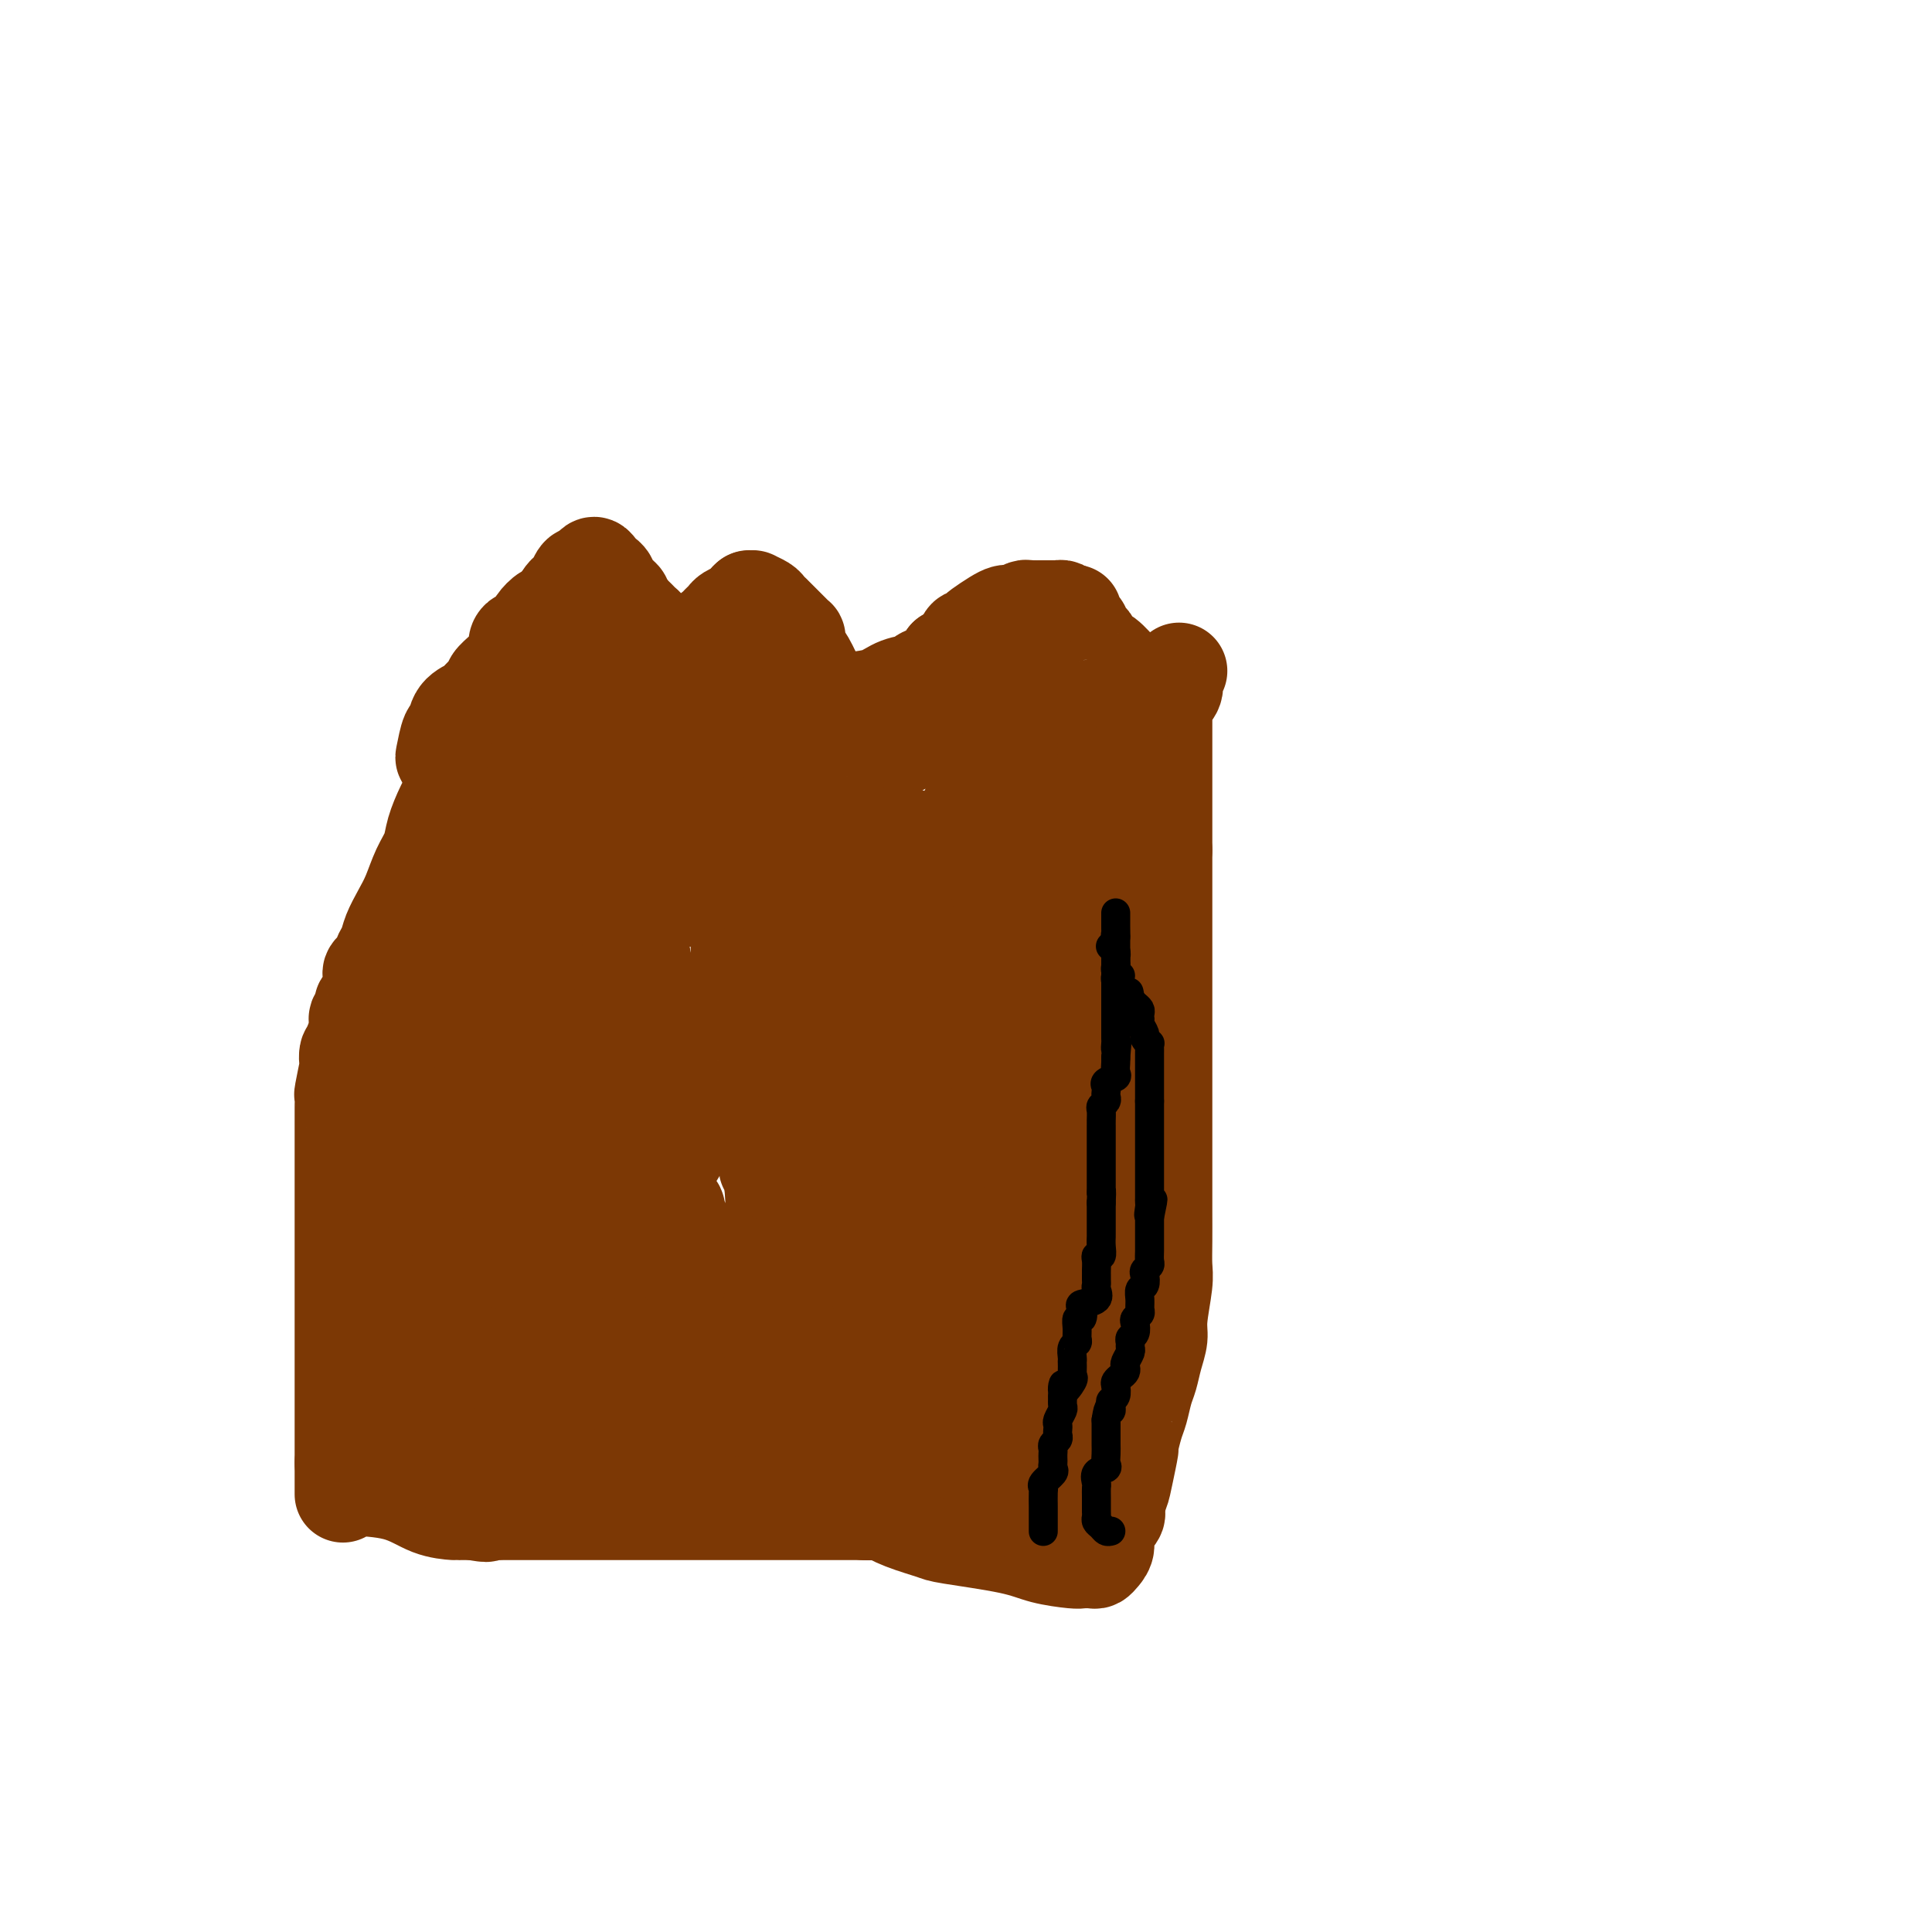 <svg viewBox='0 0 400 400' version='1.1' xmlns='http://www.w3.org/2000/svg' xmlns:xlink='http://www.w3.org/1999/xlink'><g fill='none' stroke='#7C3805' stroke-width='20' stroke-linecap='round' stroke-linejoin='round'><path d='M95,160c-0.252,0.940 -0.504,1.881 -1,3c-0.496,1.119 -1.235,2.417 -2,4c-0.765,1.583 -1.556,3.451 -2,5c-0.444,1.549 -0.543,2.778 -1,4c-0.457,1.222 -1.274,2.438 -2,4c-0.726,1.562 -1.362,3.469 -2,5c-0.638,1.531 -1.279,2.685 -2,4c-0.721,1.315 -1.521,2.790 -2,4c-0.479,1.210 -0.636,2.155 -1,3c-0.364,0.845 -0.934,1.590 -1,2c-0.066,0.410 0.372,0.485 0,1c-0.372,0.515 -1.554,1.471 -2,2c-0.446,0.529 -0.157,0.631 0,1c0.157,0.369 0.182,1.003 0,2c-0.182,0.997 -0.571,2.356 -1,3c-0.429,0.644 -0.900,0.573 -1,1c-0.100,0.427 0.169,1.352 0,2c-0.169,0.648 -0.776,1.021 -1,1c-0.224,-0.021 -0.064,-0.434 0,0c0.064,0.434 0.032,1.717 0,3'/><path d='M74,214c-3.491,8.753 -1.719,3.637 -1,2c0.719,-1.637 0.385,0.207 0,1c-0.385,0.793 -0.821,0.536 -1,1c-0.179,0.464 -0.100,1.648 0,2c0.100,0.352 0.223,-0.128 0,1c-0.223,1.128 -0.792,3.865 -1,5c-0.208,1.135 -0.056,0.667 0,1c0.056,0.333 0.015,1.465 0,2c-0.015,0.535 -0.004,0.473 0,1c0.004,0.527 0.001,1.644 0,2c-0.001,0.356 -0.000,-0.050 0,1c0.000,1.050 0.000,3.556 0,5c-0.000,1.444 -0.000,1.827 0,3c0.000,1.173 0.000,3.138 0,4c-0.000,0.862 -0.000,0.623 0,1c0.000,0.377 0.000,1.370 0,4c-0.000,2.630 -0.000,6.896 0,10c0.000,3.104 0.000,5.046 0,7c-0.000,1.954 -0.000,3.921 0,6c0.000,2.079 0.000,4.272 0,6c-0.000,1.728 -0.000,2.992 0,4c0.000,1.008 0.000,1.762 0,3c-0.000,1.238 -0.000,2.961 0,4c0.000,1.039 0.000,1.396 0,2c-0.000,0.604 -0.000,1.456 0,2c0.000,0.544 0.000,0.779 0,1c-0.000,0.221 -0.000,0.430 0,1c0.000,0.570 0.000,1.503 0,2c-0.000,0.497 -0.000,0.557 0,1c0.000,0.443 0.000,1.269 0,2c0.000,0.731 0.000,1.365 0,2'/><path d='M71,303c0.000,12.091 0.000,3.818 0,1c-0.000,-2.818 -0.000,-0.181 0,1c0.000,1.181 0.000,0.906 0,1c-0.000,0.094 -0.000,0.557 0,1c0.000,0.443 0.001,0.865 0,1c-0.001,0.135 -0.002,-0.016 2,0c2.002,0.016 6.007,0.201 9,1c2.993,0.799 4.973,2.214 7,3c2.027,0.786 4.100,0.943 5,1c0.900,0.057 0.627,0.015 1,0c0.373,-0.015 1.392,-0.004 2,0c0.608,0.004 0.804,0.002 1,0'/><path d='M98,313c4.224,0.774 2.283,0.207 2,0c-0.283,-0.207 1.093,-0.056 2,0c0.907,0.056 1.345,0.015 2,0c0.655,-0.015 1.526,-0.004 2,0c0.474,0.004 0.550,0.001 1,0c0.450,-0.001 1.273,-0.000 2,0c0.727,0.000 1.360,0.000 2,0c0.640,-0.000 1.289,-0.000 2,0c0.711,0.000 1.483,0.000 2,0c0.517,-0.000 0.778,-0.000 1,0c0.222,0.000 0.405,0.000 2,0c1.595,-0.000 4.602,-0.000 6,0c1.398,0.000 1.186,0.000 3,0c1.814,-0.000 5.652,-0.000 8,0c2.348,0.000 3.205,0.000 4,0c0.795,-0.000 1.527,-0.000 2,0c0.473,0.000 0.685,0.000 1,0c0.315,-0.000 0.732,-0.000 1,0c0.268,0.000 0.387,0.000 1,0c0.613,-0.000 1.721,-0.000 2,0c0.279,0.000 -0.270,0.000 1,0c1.270,-0.000 4.361,-0.000 7,0c2.639,0.000 4.828,0.000 6,0c1.172,-0.000 1.327,-0.000 3,0c1.673,0.000 4.864,0.000 7,0c2.136,0.000 3.216,0.000 4,0c0.784,0.000 1.272,0.000 2,0c0.728,0.000 1.696,0.000 2,0c0.304,0.000 -0.056,0.000 0,0c0.056,0.000 0.528,0.000 1,0'/><path d='M179,313c12.641,-0.007 3.745,-0.023 1,0c-2.745,0.023 0.663,0.085 2,0c1.337,-0.085 0.605,-0.318 1,0c0.395,0.318 1.919,1.188 4,2c2.081,0.812 4.718,1.566 6,2c1.282,0.434 1.207,0.547 4,1c2.793,0.453 8.454,1.246 12,2c3.546,0.754 4.978,1.471 7,2c2.022,0.529 4.636,0.872 6,1c1.364,0.128 1.480,0.043 2,0c0.520,-0.043 1.444,-0.045 2,0c0.556,0.045 0.745,0.135 1,0c0.255,-0.135 0.577,-0.495 1,-1c0.423,-0.505 0.949,-1.156 1,-2c0.051,-0.844 -0.371,-1.881 0,-3c0.371,-1.119 1.535,-2.320 2,-3c0.465,-0.680 0.233,-0.840 0,-1'/><path d='M231,313c0.260,-1.458 -0.089,-1.603 0,-2c0.089,-0.397 0.615,-1.048 1,-2c0.385,-0.952 0.628,-2.207 1,-4c0.372,-1.793 0.873,-4.126 1,-5c0.127,-0.874 -0.121,-0.291 0,-1c0.121,-0.709 0.609,-2.709 1,-4c0.391,-1.291 0.683,-1.871 1,-3c0.317,-1.129 0.658,-2.805 1,-4c0.342,-1.195 0.684,-1.909 1,-3c0.316,-1.091 0.607,-2.559 1,-4c0.393,-1.441 0.890,-2.855 1,-4c0.110,-1.145 -0.167,-2.021 0,-4c0.167,-1.979 0.777,-5.059 1,-7c0.223,-1.941 0.060,-2.742 0,-4c-0.060,-1.258 -0.016,-2.973 0,-5c0.016,-2.027 0.004,-4.365 0,-6c-0.004,-1.635 -0.001,-2.566 0,-4c0.001,-1.434 0.000,-3.372 0,-5c-0.000,-1.628 -0.000,-2.946 0,-4c0.000,-1.054 0.000,-1.843 0,-3c-0.000,-1.157 -0.000,-2.682 0,-4c0.000,-1.318 0.000,-2.427 0,-3c-0.000,-0.573 -0.000,-0.609 0,-2c0.000,-1.391 0.000,-4.138 0,-6c-0.000,-1.862 -0.000,-2.839 0,-5c0.000,-2.161 0.000,-5.507 0,-8c-0.000,-2.493 -0.000,-4.135 0,-6c0.000,-1.865 0.000,-3.954 0,-6c-0.000,-2.046 -0.000,-4.051 0,-6c0.000,-1.949 0.000,-3.843 0,-6c-0.000,-2.157 -0.000,-4.579 0,-7'/><path d='M241,176c-0.000,-14.719 -0.000,-6.517 0,-5c0.000,1.517 0.000,-3.650 0,-7c-0.000,-3.350 -0.000,-4.883 0,-6c0.000,-1.117 0.000,-1.819 0,-3c-0.000,-1.181 -0.000,-2.840 0,-4c0.000,-1.160 0.001,-1.821 0,-2c-0.001,-0.179 -0.002,0.125 0,0c0.002,-0.125 0.008,-0.680 0,-1c-0.008,-0.320 -0.030,-0.404 0,-1c0.030,-0.596 0.112,-1.704 0,-2c-0.112,-0.296 -0.419,0.218 0,0c0.419,-0.218 1.562,-1.169 2,-2c0.438,-0.831 0.169,-1.542 0,-2c-0.169,-0.458 -0.238,-0.662 0,-1c0.238,-0.338 0.782,-0.811 1,-1c0.218,-0.189 0.109,-0.095 0,0'/><path d='M94,159c0.085,-0.453 0.169,-0.907 0,-1c-0.169,-0.093 -0.592,0.174 -1,0c-0.408,-0.174 -0.802,-0.788 -1,-1c-0.198,-0.212 -0.200,-0.022 0,-1c0.200,-0.978 0.602,-3.126 1,-4c0.398,-0.874 0.793,-0.476 1,-1c0.207,-0.524 0.228,-1.972 1,-3c0.772,-1.028 2.296,-1.636 3,-2c0.704,-0.364 0.588,-0.482 1,-1c0.412,-0.518 1.353,-1.434 2,-2c0.647,-0.566 0.999,-0.781 1,-1c0.001,-0.219 -0.350,-0.443 0,-1c0.350,-0.557 1.399,-1.448 2,-2c0.601,-0.552 0.752,-0.765 1,-1c0.248,-0.235 0.591,-0.493 1,-1c0.409,-0.507 0.883,-1.262 1,-2c0.117,-0.738 -0.124,-1.457 0,-2c0.124,-0.543 0.614,-0.910 1,-1c0.386,-0.090 0.667,0.096 1,0c0.333,-0.096 0.719,-0.473 1,-1c0.281,-0.527 0.457,-1.203 1,-2c0.543,-0.797 1.454,-1.715 2,-2c0.546,-0.285 0.727,0.061 1,0c0.273,-0.061 0.636,-0.531 1,-1'/><path d='M115,126c3.271,-3.505 1.450,-1.266 1,-1c-0.450,0.266 0.471,-1.439 1,-2c0.529,-0.561 0.667,0.022 1,0c0.333,-0.022 0.863,-0.650 1,-1c0.137,-0.350 -0.118,-0.424 0,-1c0.118,-0.576 0.609,-1.654 1,-2c0.391,-0.346 0.683,0.041 1,0c0.317,-0.041 0.658,-0.509 1,-1c0.342,-0.491 0.684,-1.004 1,-1c0.316,0.004 0.606,0.526 1,1c0.394,0.474 0.893,0.901 1,1c0.107,0.099 -0.179,-0.128 0,0c0.179,0.128 0.822,0.612 1,1c0.178,0.388 -0.111,0.681 0,1c0.111,0.319 0.621,0.663 1,1c0.379,0.337 0.627,0.668 1,1c0.373,0.332 0.870,0.666 1,1c0.130,0.334 -0.106,0.667 0,1c0.106,0.333 0.553,0.667 1,1'/><path d='M130,126c1.322,1.632 1.129,1.211 1,1c-0.129,-0.211 -0.192,-0.211 0,0c0.192,0.211 0.640,0.635 1,1c0.360,0.365 0.632,0.672 1,1c0.368,0.328 0.830,0.675 1,1c0.170,0.325 0.046,0.626 0,1c-0.046,0.374 -0.013,0.821 0,1c0.013,0.179 0.007,0.089 0,0'/><path d='M134,136c-0.089,-0.196 -0.178,-0.392 0,0c0.178,0.392 0.622,1.373 1,2c0.378,0.627 0.689,0.900 1,1c0.311,0.100 0.622,0.027 1,0c0.378,-0.027 0.822,-0.008 1,0c0.178,0.008 0.089,0.004 0,0'/><path d='M138,139c0.788,0.290 0.759,-0.486 1,-1c0.241,-0.514 0.752,-0.768 1,-1c0.248,-0.232 0.234,-0.443 1,-1c0.766,-0.557 2.313,-1.459 3,-2c0.687,-0.541 0.513,-0.722 1,-1c0.487,-0.278 1.636,-0.652 2,-1c0.364,-0.348 -0.058,-0.671 0,-1c0.058,-0.329 0.597,-0.666 1,-1c0.403,-0.334 0.671,-0.667 1,-1c0.329,-0.333 0.719,-0.667 1,-1c0.281,-0.333 0.454,-0.664 1,-1c0.546,-0.336 1.466,-0.678 2,-1c0.534,-0.322 0.682,-0.625 1,-1c0.318,-0.375 0.805,-0.821 1,-1c0.195,-0.179 0.097,-0.089 0,0'/><path d='M155,124c0.478,0.025 0.955,0.049 1,0c0.045,-0.049 -0.343,-0.172 0,0c0.343,0.172 1.415,0.637 2,1c0.585,0.363 0.681,0.622 1,1c0.319,0.378 0.859,0.875 1,1c0.141,0.125 -0.117,-0.121 0,0c0.117,0.121 0.610,0.611 1,1c0.390,0.389 0.679,0.678 1,1c0.321,0.322 0.675,0.678 1,1c0.325,0.322 0.621,0.610 1,1c0.379,0.390 0.839,0.883 1,1c0.161,0.117 0.021,-0.141 0,0c-0.021,0.141 0.075,0.681 0,1c-0.075,0.319 -0.322,0.419 0,1c0.322,0.581 1.214,1.644 2,3c0.786,1.356 1.465,3.004 2,4c0.535,0.996 0.927,1.339 1,2c0.073,0.661 -0.173,1.639 0,2c0.173,0.361 0.764,0.103 1,0c0.236,-0.103 0.118,-0.052 0,0'/><path d='M171,145c0.397,0.397 0.793,0.793 1,1c0.207,0.207 0.224,0.224 1,0c0.776,-0.224 2.310,-0.690 4,-1c1.690,-0.310 3.535,-0.465 5,-1c1.465,-0.535 2.549,-1.449 4,-2c1.451,-0.551 3.268,-0.738 4,-1c0.732,-0.262 0.378,-0.598 1,-1c0.622,-0.402 2.218,-0.871 3,-1c0.782,-0.129 0.749,0.081 1,0c0.251,-0.081 0.786,-0.452 1,-1c0.214,-0.548 0.107,-1.274 0,-2'/><path d='M196,136c2.344,-1.184 1.205,-0.145 1,0c-0.205,0.145 0.523,-0.605 1,-1c0.477,-0.395 0.703,-0.433 1,-1c0.297,-0.567 0.663,-1.661 1,-2c0.337,-0.339 0.643,0.077 1,0c0.357,-0.077 0.764,-0.648 1,-1c0.236,-0.352 0.300,-0.486 1,-1c0.700,-0.514 2.037,-1.410 3,-2c0.963,-0.590 1.553,-0.876 2,-1c0.447,-0.124 0.751,-0.086 1,0c0.249,0.086 0.443,0.219 1,0c0.557,-0.219 1.475,-0.791 2,-1c0.525,-0.209 0.655,-0.056 1,0c0.345,0.056 0.904,0.015 1,0c0.096,-0.015 -0.273,-0.005 0,0c0.273,0.005 1.186,0.004 2,0c0.814,-0.004 1.527,-0.011 2,0c0.473,0.011 0.704,0.042 1,0c0.296,-0.042 0.656,-0.155 1,0c0.344,0.155 0.672,0.577 1,1'/><path d='M221,127c2.559,-0.203 1.455,-0.209 1,0c-0.455,0.209 -0.263,0.634 0,1c0.263,0.366 0.595,0.674 1,1c0.405,0.326 0.881,0.669 1,1c0.119,0.331 -0.121,0.650 0,1c0.121,0.350 0.603,0.731 1,1c0.397,0.269 0.709,0.425 1,1c0.291,0.575 0.561,1.570 1,2c0.439,0.430 1.049,0.296 2,1c0.951,0.704 2.245,2.245 3,3c0.755,0.755 0.973,0.724 1,1c0.027,0.276 -0.137,0.857 0,1c0.137,0.143 0.575,-0.154 1,0c0.425,0.154 0.836,0.758 1,1c0.164,0.242 0.082,0.121 0,0'/><path d='M235,142c0.060,0.126 0.120,0.253 0,1c-0.120,0.747 -0.422,2.116 -1,3c-0.578,0.884 -1.434,1.285 -2,3c-0.566,1.715 -0.844,4.746 -1,7c-0.156,2.254 -0.192,3.732 -1,7c-0.808,3.268 -2.389,8.325 -3,10c-0.611,1.675 -0.254,-0.034 0,1c0.254,1.034 0.404,4.810 0,7c-0.404,2.190 -1.361,2.795 -2,4c-0.639,1.205 -0.959,3.011 -1,4c-0.041,0.989 0.195,1.162 0,2c-0.195,0.838 -0.823,2.342 -1,3c-0.177,0.658 0.096,0.469 0,1c-0.096,0.531 -0.562,1.782 -1,3c-0.438,1.218 -0.850,2.404 -1,3c-0.150,0.596 -0.040,0.601 0,1c0.040,0.399 0.011,1.191 0,2c-0.011,0.809 -0.003,1.634 0,2c0.003,0.366 0.001,0.272 0,1c-0.001,0.728 -0.000,2.278 0,3c0.000,0.722 0.000,0.618 0,1c-0.000,0.382 -0.000,1.252 0,2c0.000,0.748 0.000,1.374 0,2'/><path d='M221,215c0.000,2.302 0.000,1.058 0,1c-0.000,-0.058 -0.000,1.070 0,2c0.000,0.930 0.000,1.661 0,2c-0.000,0.339 -0.000,0.287 0,1c0.000,0.713 0.000,2.191 0,3c-0.000,0.809 -0.000,0.948 0,1c0.000,0.052 0.000,0.016 0,2c-0.000,1.984 -0.000,5.989 0,8c0.000,2.011 0.000,2.030 0,3c-0.000,0.970 -0.000,2.892 0,4c0.000,1.108 0.001,1.401 0,2c-0.001,0.599 -0.004,1.504 0,2c0.004,0.496 0.016,0.582 0,1c-0.016,0.418 -0.061,1.169 0,2c0.061,0.831 0.227,1.742 0,2c-0.227,0.258 -0.848,-0.136 -1,0c-0.152,0.136 0.166,0.803 0,2c-0.166,1.197 -0.815,2.924 -1,4c-0.185,1.076 0.094,1.500 0,2c-0.094,0.500 -0.561,1.075 -1,2c-0.439,0.925 -0.850,2.198 -1,3c-0.150,0.802 -0.040,1.131 0,2c0.040,0.869 0.011,2.277 0,3c-0.011,0.723 -0.003,0.761 0,1c0.003,0.239 0.001,0.678 0,1c-0.001,0.322 -0.000,0.525 0,1c0.000,0.475 0.000,1.220 0,2c-0.000,0.780 -0.000,1.595 0,2c0.000,0.405 0.000,0.402 0,1c-0.000,0.598 -0.000,1.799 0,3'/><path d='M217,280c-0.603,10.242 -0.111,3.347 0,2c0.111,-1.347 -0.159,2.854 0,6c0.159,3.146 0.747,5.236 1,7c0.253,1.764 0.170,3.202 0,4c-0.170,0.798 -0.427,0.956 0,2c0.427,1.044 1.538,2.973 2,4c0.462,1.027 0.275,1.150 0,1c-0.275,-0.150 -0.637,-0.575 -1,-1'/><path d='M219,305c0.082,3.675 -0.713,0.361 -1,-1c-0.287,-1.361 -0.066,-0.771 0,-1c0.066,-0.229 -0.025,-1.279 0,-2c0.025,-0.721 0.164,-1.115 0,-2c-0.164,-0.885 -0.632,-2.262 0,-3c0.632,-0.738 2.365,-0.837 3,-1c0.635,-0.163 0.171,-0.390 0,-1c-0.171,-0.610 -0.049,-1.603 0,-2c0.049,-0.397 0.024,-0.199 0,0'/><path d='M221,292c-0.009,-0.468 -0.017,-0.935 0,-1c0.017,-0.065 0.061,0.273 0,0c-0.061,-0.273 -0.226,-1.159 0,-2c0.226,-0.841 0.842,-1.639 1,-3c0.158,-1.361 -0.144,-3.284 0,-5c0.144,-1.716 0.732,-3.225 1,-5c0.268,-1.775 0.215,-3.815 1,-5c0.785,-1.185 2.410,-1.515 3,-3c0.590,-1.485 0.147,-4.126 0,-6c-0.147,-1.874 0.002,-2.983 0,-4c-0.002,-1.017 -0.156,-1.943 0,-3c0.156,-1.057 0.620,-2.244 1,-4c0.380,-1.756 0.675,-4.079 1,-5c0.325,-0.921 0.679,-0.438 1,-1c0.321,-0.562 0.608,-2.168 1,-4c0.392,-1.832 0.890,-3.891 1,-5c0.110,-1.109 -0.167,-1.269 0,-2c0.167,-0.731 0.777,-2.033 1,-3c0.223,-0.967 0.060,-1.597 0,-2c-0.060,-0.403 -0.016,-0.578 0,-1c0.016,-0.422 0.004,-1.091 0,-2c-0.004,-0.909 -0.001,-2.058 0,-3c0.001,-0.942 0.000,-1.677 0,-2c-0.000,-0.323 -0.000,-0.235 0,-1c0.000,-0.765 0.000,-2.382 0,-4'/><path d='M233,216c1.856,-11.894 0.497,-3.628 0,-1c-0.497,2.628 -0.133,-0.380 0,-2c0.133,-1.620 0.036,-1.852 0,-2c-0.036,-0.148 -0.010,-0.214 0,-1c0.010,-0.786 0.003,-2.293 0,-3c-0.003,-0.707 -0.001,-0.613 0,-1c0.001,-0.387 0.000,-1.254 0,-2c-0.000,-0.746 -0.000,-1.370 0,-2c0.000,-0.630 0.000,-1.267 0,-2c-0.000,-0.733 -0.000,-1.561 0,-2c0.000,-0.439 0.000,-0.489 0,-1c-0.000,-0.511 -0.000,-1.484 0,-2c0.000,-0.516 0.001,-0.575 0,-1c-0.001,-0.425 -0.003,-1.217 0,-2c0.003,-0.783 0.011,-1.557 0,-2c-0.011,-0.443 -0.040,-0.555 0,-1c0.040,-0.445 0.150,-1.222 0,-2c-0.150,-0.778 -0.561,-1.555 -1,-2c-0.439,-0.445 -0.906,-0.556 -1,-1c-0.094,-0.444 0.186,-1.220 0,-2c-0.186,-0.780 -0.838,-1.564 -1,-2c-0.162,-0.436 0.164,-0.524 0,-1c-0.164,-0.476 -0.819,-1.340 -1,-2c-0.181,-0.660 0.113,-1.114 0,-1c-0.113,0.114 -0.632,0.798 -1,0c-0.368,-0.798 -0.584,-3.078 -1,-4c-0.416,-0.922 -1.031,-0.487 -2,-1c-0.969,-0.513 -2.291,-1.972 -3,-3c-0.709,-1.028 -0.806,-1.623 -1,-2c-0.194,-0.377 -0.484,-0.536 -1,-1c-0.516,-0.464 -1.258,-1.232 -2,-2'/><path d='M218,163c-1.734,-1.528 -1.569,-0.847 -2,-1c-0.431,-0.153 -1.460,-1.141 -2,-2c-0.540,-0.859 -0.593,-1.588 -1,-2c-0.407,-0.412 -1.168,-0.506 -2,-1c-0.832,-0.494 -1.736,-1.389 -2,-2c-0.264,-0.611 0.110,-0.937 0,-1c-0.110,-0.063 -0.706,0.138 -1,0c-0.294,-0.138 -0.286,-0.614 0,-1c0.286,-0.386 0.850,-0.681 1,-1c0.150,-0.319 -0.113,-0.663 0,-1c0.113,-0.337 0.604,-0.668 1,-1c0.396,-0.332 0.698,-0.666 1,-1'/><path d='M211,149c0.568,-0.807 0.987,0.177 1,0c0.013,-0.177 -0.380,-1.513 -1,-2c-0.620,-0.487 -1.465,-0.123 -2,0c-0.535,0.123 -0.758,0.005 -1,0c-0.242,-0.005 -0.502,0.104 -1,0c-0.498,-0.104 -1.232,-0.420 -2,0c-0.768,0.420 -1.569,1.576 -2,2c-0.431,0.424 -0.491,0.116 -1,0c-0.509,-0.116 -1.466,-0.042 -2,0c-0.534,0.042 -0.644,0.050 -1,0c-0.356,-0.050 -0.959,-0.157 -2,0c-1.041,0.157 -2.521,0.579 -4,1'/><path d='M193,150c-2.953,0.155 -1.337,0.041 -1,0c0.337,-0.041 -0.607,-0.011 -1,0c-0.393,0.011 -0.237,0.003 -1,0c-0.763,-0.003 -2.446,-0.001 -3,0c-0.554,0.001 0.021,0.000 0,0c-0.021,-0.000 -0.638,-0.000 -1,0c-0.362,0.000 -0.468,0.000 -1,0c-0.532,-0.000 -1.489,-0.000 -2,0c-0.511,0.000 -0.574,0.000 -1,0c-0.426,-0.000 -1.213,-0.000 -2,0c-0.787,0.000 -1.574,0.000 -2,0c-0.426,-0.000 -0.490,-0.000 -1,0c-0.510,0.000 -1.467,0.000 -2,0c-0.533,-0.000 -0.642,-0.000 -1,0c-0.358,0.000 -0.963,0.000 -2,0c-1.037,-0.000 -2.504,-0.000 -3,0c-0.496,0.000 -0.019,0.000 0,0c0.019,-0.000 -0.419,-0.000 -1,0c-0.581,0.000 -1.304,0.000 -2,0c-0.696,-0.000 -1.366,-0.000 -2,0c-0.634,0.000 -1.232,0.000 -2,0c-0.768,-0.000 -1.707,-0.000 -2,0c-0.293,0.000 0.059,0.000 0,0c-0.059,0.000 -0.530,0.000 -1,0'/><path d='M159,150c-5.444,0.000 -2.053,0.000 -1,0c1.053,0.000 -0.233,0.000 -1,0c-0.767,0.000 -1.017,0.000 -1,0c0.017,-0.000 0.299,0.000 0,0c-0.299,0.000 -1.179,0.000 -2,0c-0.821,0.000 -1.582,0.000 -2,0c-0.418,0.000 -0.494,0.000 -1,0c-0.506,0.000 -1.444,-0.000 -2,0c-0.556,0.000 -0.730,0.000 -1,0c-0.270,0.000 -0.636,0.000 -1,0c-0.364,0.000 -0.728,0.000 -1,0c-0.272,0.000 -0.453,0.000 -1,0c-0.547,0.000 -1.459,-0.000 -2,0c-0.541,0.000 -0.712,0.000 -1,0c-0.288,0.000 -0.693,0.000 -1,0c-0.307,0.000 -0.516,0.000 -1,0c-0.484,0.000 -1.242,0.000 -2,0'/><path d='M138,150c-4.046,-0.105 -3.663,-0.369 -4,-1c-0.337,-0.631 -1.396,-1.631 -2,-2c-0.604,-0.369 -0.754,-0.107 -1,0c-0.246,0.107 -0.589,0.059 -1,0c-0.411,-0.059 -0.888,-0.128 -1,0c-0.112,0.128 0.143,0.452 0,0c-0.143,-0.452 -0.685,-1.679 -1,-2c-0.315,-0.321 -0.403,0.264 -1,0c-0.597,-0.264 -1.704,-1.377 -2,-2c-0.296,-0.623 0.220,-0.755 0,-1c-0.220,-0.245 -1.175,-0.605 -2,-1c-0.825,-0.395 -1.522,-0.827 -2,-1c-0.478,-0.173 -0.739,-0.086 -1,0'/><path d='M120,140c-2.731,-1.614 -0.559,-0.650 0,0c0.559,0.650 -0.494,0.985 -1,1c-0.506,0.015 -0.465,-0.291 -1,0c-0.535,0.291 -1.645,1.177 -2,2c-0.355,0.823 0.045,1.582 0,2c-0.045,0.418 -0.534,0.493 -1,1c-0.466,0.507 -0.908,1.445 -1,2c-0.092,0.555 0.168,0.726 0,1c-0.168,0.274 -0.763,0.652 -1,1c-0.237,0.348 -0.116,0.666 0,1c0.116,0.334 0.228,0.684 0,1c-0.228,0.316 -0.797,0.598 -1,1c-0.203,0.402 -0.040,0.924 0,1c0.040,0.076 -0.042,-0.292 0,0c0.042,0.292 0.208,1.246 0,2c-0.208,0.754 -0.788,1.309 -1,2c-0.212,0.691 -0.055,1.518 0,2c0.055,0.482 0.006,0.621 0,1c-0.006,0.379 0.029,0.999 0,1c-0.029,0.001 -0.121,-0.618 0,-1c0.121,-0.382 0.456,-0.526 1,-1c0.544,-0.474 1.298,-1.278 2,-2c0.702,-0.722 1.351,-1.361 2,-2'/><path d='M116,156c0.896,-1.024 0.635,-1.584 1,-2c0.365,-0.416 1.355,-0.690 2,-1c0.645,-0.310 0.946,-0.658 1,-1c0.054,-0.342 -0.141,-0.680 0,-1c0.141,-0.320 0.616,-0.622 1,-1c0.384,-0.378 0.678,-0.833 1,-1c0.322,-0.167 0.671,-0.045 1,0c0.329,0.045 0.637,0.012 1,0c0.363,-0.012 0.783,-0.003 1,0c0.217,0.003 0.233,0.001 1,0c0.767,-0.001 2.286,0.001 3,0c0.714,-0.001 0.624,-0.004 1,0c0.376,0.004 1.218,0.016 2,0c0.782,-0.016 1.504,-0.060 2,0c0.496,0.060 0.766,0.224 1,0c0.234,-0.224 0.430,-0.834 1,-1c0.570,-0.166 1.513,0.113 2,0c0.487,-0.113 0.519,-0.619 1,-1c0.481,-0.381 1.411,-0.638 2,-1c0.589,-0.362 0.837,-0.829 1,-1c0.163,-0.171 0.243,-0.046 1,0c0.757,0.046 2.193,0.012 3,0c0.807,-0.012 0.987,-0.003 1,0c0.013,0.003 -0.139,0.001 0,0c0.139,-0.001 0.570,-0.000 1,0'/><path d='M148,145c4.376,-0.518 1.816,0.688 1,1c-0.816,0.312 0.112,-0.268 1,0c0.888,0.268 1.734,1.386 3,2c1.266,0.614 2.950,0.724 4,1c1.050,0.276 1.464,0.719 2,1c0.536,0.281 1.194,0.401 3,1c1.806,0.599 4.759,1.676 6,2c1.241,0.324 0.770,-0.106 1,0c0.230,0.106 1.161,0.746 2,1c0.839,0.254 1.586,0.121 2,0c0.414,-0.121 0.495,-0.228 1,0c0.505,0.228 1.433,0.793 2,1c0.567,0.207 0.771,0.055 1,0c0.229,-0.055 0.481,-0.015 1,0c0.519,0.015 1.305,0.005 2,0c0.695,-0.005 1.300,-0.005 2,0c0.700,0.005 1.497,0.016 2,0c0.503,-0.016 0.712,-0.060 1,0c0.288,0.060 0.654,0.223 1,0c0.346,-0.223 0.671,-0.833 1,-1c0.329,-0.167 0.662,0.109 1,0c0.338,-0.109 0.682,-0.603 1,-1c0.318,-0.397 0.609,-0.698 1,-1c0.391,-0.302 0.882,-0.606 1,-1c0.118,-0.394 -0.138,-0.878 0,-1c0.138,-0.122 0.670,0.118 1,0c0.330,-0.118 0.459,-0.592 1,-1c0.541,-0.408 1.496,-0.748 2,-1c0.504,-0.252 0.559,-0.414 1,-1c0.441,-0.586 1.269,-1.596 2,-2c0.731,-0.404 1.366,-0.202 2,0'/><path d='M200,145c1.963,-1.405 0.371,-0.418 0,0c-0.371,0.418 0.478,0.267 1,0c0.522,-0.267 0.717,-0.650 1,-1c0.283,-0.350 0.653,-0.667 1,-1c0.347,-0.333 0.670,-0.680 1,-1c0.330,-0.320 0.666,-0.611 1,-1c0.334,-0.389 0.667,-0.875 1,-1c0.333,-0.125 0.666,0.111 1,0c0.334,-0.111 0.667,-0.570 1,-1c0.333,-0.430 0.664,-0.831 1,-1c0.336,-0.169 0.678,-0.107 1,0c0.322,0.107 0.625,0.260 1,0c0.375,-0.260 0.821,-0.931 1,-1c0.179,-0.069 0.089,0.466 0,1'/><path d='M212,138c1.861,-0.907 0.514,0.324 0,1c-0.514,0.676 -0.194,0.797 0,1c0.194,0.203 0.263,0.489 0,1c-0.263,0.511 -0.857,1.246 -1,2c-0.143,0.754 0.165,1.526 0,2c-0.165,0.474 -0.804,0.649 -1,1c-0.196,0.351 0.053,0.879 0,1c-0.053,0.121 -0.406,-0.163 -1,1c-0.594,1.163 -1.429,3.775 -2,5c-0.571,1.225 -0.877,1.064 -1,1c-0.123,-0.064 -0.061,-0.032 0,0'/><path d='M111,169c-0.469,0.422 -0.939,0.845 -1,1c-0.061,0.155 0.286,0.043 0,1c-0.286,0.957 -1.204,2.984 -2,5c-0.796,2.016 -1.471,4.022 -2,6c-0.529,1.978 -0.912,3.929 -1,5c-0.088,1.071 0.120,1.264 0,2c-0.120,0.736 -0.568,2.017 -1,3c-0.432,0.983 -0.848,1.668 -1,2c-0.152,0.332 -0.041,0.312 0,1c0.041,0.688 0.011,2.085 0,3c-0.011,0.915 -0.003,1.349 0,2c0.003,0.651 0.002,1.520 0,2c-0.002,0.480 -0.004,0.571 0,1c0.004,0.429 0.015,1.197 0,2c-0.015,0.803 -0.057,1.641 0,2c0.057,0.359 0.211,0.238 0,1c-0.211,0.762 -0.788,2.407 -1,3c-0.212,0.593 -0.061,0.135 0,1c0.061,0.865 0.031,3.053 0,4c-0.031,0.947 -0.064,0.653 0,1c0.064,0.347 0.224,1.336 0,2c-0.224,0.664 -0.833,1.003 -1,1c-0.167,-0.003 0.109,-0.347 0,0c-0.109,0.347 -0.603,1.385 -1,2c-0.397,0.615 -0.699,0.808 -1,1'/><path d='M99,223c-1.995,8.516 -0.983,2.805 -1,1c-0.017,-1.805 -1.062,0.295 -2,2c-0.938,1.705 -1.768,3.016 -2,4c-0.232,0.984 0.134,1.641 0,3c-0.134,1.359 -0.768,3.421 -1,5c-0.232,1.579 -0.062,2.675 0,4c0.062,1.325 0.017,2.879 0,4c-0.017,1.121 -0.004,1.809 0,3c0.004,1.191 0.001,2.886 0,4c-0.001,1.114 -0.000,1.647 0,2c0.000,0.353 0.000,0.524 0,1c-0.000,0.476 0.000,1.256 0,2c-0.000,0.744 -0.001,1.453 0,2c0.001,0.547 0.004,0.933 0,2c-0.004,1.067 -0.015,2.815 0,4c0.015,1.185 0.057,1.808 0,3c-0.057,1.192 -0.211,2.952 0,4c0.211,1.048 0.789,1.385 1,2c0.211,0.615 0.057,1.507 0,2c-0.057,0.493 -0.015,0.588 0,1c0.015,0.412 0.004,1.142 0,2c-0.004,0.858 -0.001,1.843 0,2c0.001,0.157 0.000,-0.515 0,0c-0.000,0.515 0.001,2.218 0,3c-0.001,0.782 -0.004,0.643 0,1c0.004,0.357 0.015,1.209 0,2c-0.015,0.791 -0.056,1.521 0,2c0.056,0.479 0.207,0.706 0,1c-0.207,0.294 -0.774,0.655 -1,1c-0.226,0.345 -0.113,0.672 0,1'/><path d='M93,293c-0.240,8.674 -0.839,2.860 -1,1c-0.161,-1.860 0.115,0.235 0,1c-0.115,0.765 -0.622,0.202 -1,0c-0.378,-0.202 -0.626,-0.042 -1,0c-0.374,0.042 -0.875,-0.035 -1,0c-0.125,0.035 0.124,0.180 0,0c-0.124,-0.180 -0.622,-0.686 -1,-1c-0.378,-0.314 -0.637,-0.436 -1,-1c-0.363,-0.564 -0.829,-1.568 -1,-2c-0.171,-0.432 -0.046,-0.291 0,-1c0.046,-0.709 0.012,-2.269 0,-3c-0.012,-0.731 -0.003,-0.632 0,-1c0.003,-0.368 0.001,-1.201 0,-2c-0.001,-0.799 -0.000,-1.562 0,-2c0.000,-0.438 0.000,-0.550 0,-1c-0.000,-0.450 -0.000,-1.236 0,-2c0.000,-0.764 0.000,-1.504 0,-2c-0.000,-0.496 -0.000,-0.748 0,-1'/><path d='M86,276c-0.000,-2.664 -0.001,-1.826 0,-2c0.001,-0.174 0.004,-1.362 0,-2c-0.004,-0.638 -0.016,-0.725 0,-1c0.016,-0.275 0.061,-0.738 0,-1c-0.061,-0.262 -0.226,-0.324 0,-1c0.226,-0.676 0.844,-1.965 1,-3c0.156,-1.035 -0.151,-1.817 0,-2c0.151,-0.183 0.758,0.232 1,0c0.242,-0.232 0.118,-1.112 0,-2c-0.118,-0.888 -0.228,-1.783 0,-2c0.228,-0.217 0.796,0.246 1,0c0.204,-0.246 0.044,-1.201 0,-2c-0.044,-0.799 0.030,-1.442 0,-2c-0.030,-0.558 -0.162,-1.033 0,-2c0.162,-0.967 0.617,-2.427 1,-3c0.383,-0.573 0.694,-0.258 1,-1c0.306,-0.742 0.606,-2.542 1,-4c0.394,-1.458 0.880,-2.574 1,-3c0.120,-0.426 -0.126,-0.161 0,-1c0.126,-0.839 0.625,-2.781 1,-4c0.375,-1.219 0.626,-1.714 1,-2c0.374,-0.286 0.871,-0.362 1,-1c0.129,-0.638 -0.109,-1.836 0,-2c0.109,-0.164 0.565,0.708 1,0c0.435,-0.708 0.848,-2.996 1,-4c0.152,-1.004 0.044,-0.724 0,-1c-0.044,-0.276 -0.023,-1.107 0,-2c0.023,-0.893 0.047,-1.848 0,-2c-0.047,-0.152 -0.167,0.497 0,0c0.167,-0.497 0.619,-2.142 1,-3c0.381,-0.858 0.690,-0.929 1,-1'/><path d='M100,220c2.101,-8.716 0.353,-2.506 0,-1c-0.353,1.506 0.690,-1.693 1,-3c0.310,-1.307 -0.113,-0.721 0,-1c0.113,-0.279 0.762,-1.424 1,-2c0.238,-0.576 0.064,-0.583 0,-1c-0.064,-0.417 -0.017,-1.243 0,-2c0.017,-0.757 0.005,-1.446 0,-2c-0.005,-0.554 -0.001,-0.974 0,-1c0.001,-0.026 0.000,0.343 0,0c-0.000,-0.343 -0.000,-1.398 0,-2c0.000,-0.602 0.000,-0.752 0,-1c-0.000,-0.248 -0.000,-0.595 0,-1c0.000,-0.405 0.000,-0.867 0,-1c-0.000,-0.133 0.000,0.064 0,0c-0.000,-0.064 -0.000,-0.388 0,-1c0.000,-0.612 0.000,-1.511 0,-2c-0.000,-0.489 -0.000,-0.569 0,-1c0.000,-0.431 0.001,-1.215 0,-2c-0.001,-0.785 -0.004,-1.573 0,-2c0.004,-0.427 0.016,-0.493 0,-1c-0.016,-0.507 -0.060,-1.456 0,-2c0.060,-0.544 0.222,-0.682 0,-1c-0.222,-0.318 -0.829,-0.816 -1,-1c-0.171,-0.184 0.094,-0.052 0,0c-0.094,0.052 -0.547,0.026 -1,0'/><path d='M100,189c-0.158,-4.803 -0.554,-1.311 -1,1c-0.446,2.311 -0.942,3.440 -1,4c-0.058,0.560 0.321,0.551 0,1c-0.321,0.449 -1.343,1.357 -2,2c-0.657,0.643 -0.951,1.021 -1,1c-0.049,-0.021 0.146,-0.443 0,0c-0.146,0.443 -0.632,1.750 -1,3c-0.368,1.250 -0.620,2.443 -1,3c-0.380,0.557 -0.890,0.478 -1,1c-0.110,0.522 0.181,1.645 0,2c-0.181,0.355 -0.833,-0.058 -1,0c-0.167,0.058 0.151,0.587 0,1c-0.151,0.413 -0.772,0.710 -1,1c-0.228,0.290 -0.064,0.574 0,1c0.064,0.426 0.029,0.994 0,1c-0.029,0.006 -0.050,-0.550 0,0c0.050,0.550 0.172,2.205 0,3c-0.172,0.795 -0.638,0.728 -1,1c-0.362,0.272 -0.619,0.881 -1,1c-0.381,0.119 -0.887,-0.252 -1,0c-0.113,0.252 0.166,1.128 0,2c-0.166,0.872 -0.777,1.739 -1,2c-0.223,0.261 -0.059,-0.084 0,0c0.059,0.084 0.012,0.596 0,1c-0.012,0.404 0.011,0.699 0,1c-0.011,0.301 -0.055,0.608 0,1c0.055,0.392 0.208,0.867 0,1c-0.208,0.133 -0.777,-0.078 -1,0c-0.223,0.078 -0.098,0.444 0,1c0.098,0.556 0.171,1.302 0,2c-0.171,0.698 -0.585,1.349 -1,2'/><path d='M84,229c-2.415,6.304 -0.451,2.065 0,1c0.451,-1.065 -0.611,1.043 -1,2c-0.389,0.957 -0.104,0.764 0,1c0.104,0.236 0.028,0.902 0,2c-0.028,1.098 -0.007,2.626 0,3c0.007,0.374 0.002,-0.408 0,0c-0.002,0.408 0.001,2.005 0,3c-0.001,0.995 -0.004,1.387 0,2c0.004,0.613 0.015,1.446 0,2c-0.015,0.554 -0.057,0.830 0,1c0.057,0.170 0.211,0.235 0,1c-0.211,0.765 -0.789,2.232 -1,3c-0.211,0.768 -0.057,0.837 0,1c0.057,0.163 0.015,0.419 0,1c-0.015,0.581 -0.004,1.489 0,2c0.004,0.511 0.001,0.627 0,1c-0.001,0.373 -0.000,1.003 0,2c0.000,0.997 0.000,2.361 0,3c-0.000,0.639 -0.000,0.551 0,1c0.000,0.449 0.000,1.433 0,2c-0.000,0.567 -0.000,0.716 0,1c0.000,0.284 0.000,0.702 0,1c-0.000,0.298 -0.000,0.475 0,1c0.000,0.525 0.000,1.398 0,2c-0.000,0.602 -0.000,0.935 0,1c0.000,0.065 0.000,-0.136 0,0c-0.000,0.136 -0.000,0.610 0,1c0.000,0.390 0.000,0.695 0,1'/><path d='M82,271c-0.309,6.660 -0.083,2.309 0,1c0.083,-1.309 0.022,0.422 0,1c-0.022,0.578 -0.006,0.001 0,0c0.006,-0.001 0.002,0.573 0,1c-0.002,0.427 -0.000,0.706 0,1c0.000,0.294 -0.001,0.604 0,1c0.001,0.396 0.003,0.880 0,1c-0.003,0.120 -0.012,-0.123 0,0c0.012,0.123 0.046,0.610 0,1c-0.046,0.390 -0.172,0.681 0,1c0.172,0.319 0.641,0.666 1,1c0.359,0.334 0.607,0.653 1,1c0.393,0.347 0.931,0.720 1,1c0.069,0.280 -0.332,0.467 0,1c0.332,0.533 1.397,1.413 2,2c0.603,0.587 0.744,0.882 1,1c0.256,0.118 0.628,0.059 1,0'/><path d='M89,286c1.046,0.928 0.661,0.249 1,0c0.339,-0.249 1.401,-0.067 2,0c0.599,0.067 0.736,0.018 1,0c0.264,-0.018 0.656,-0.005 1,0c0.344,0.005 0.642,0.001 1,0c0.358,-0.001 0.778,-0.000 2,0c1.222,0.000 3.248,0.000 5,0c1.752,-0.000 3.231,-0.000 4,0c0.769,0.000 0.829,0.000 1,0c0.171,-0.000 0.452,-0.000 1,0c0.548,0.000 1.361,0.000 2,0c0.639,-0.000 1.103,-0.000 2,0c0.897,0.000 2.228,0.000 3,0c0.772,-0.000 0.985,-0.000 1,0c0.015,0.000 -0.169,0.000 0,0c0.169,-0.000 0.692,-0.000 1,0c0.308,0.000 0.400,0.000 1,0c0.600,-0.000 1.706,-0.000 2,0c0.294,0.000 -0.226,0.000 0,0c0.226,-0.000 1.197,-0.000 2,0c0.803,0.000 1.436,0.000 2,0c0.564,-0.000 1.058,-0.000 2,0c0.942,0.000 2.330,0.000 3,0c0.670,-0.000 0.620,-0.000 1,0c0.380,0.000 1.190,0.000 2,0'/><path d='M132,286c7.058,0.000 3.201,0.000 2,0c-1.201,-0.000 0.252,-0.000 1,0c0.748,0.000 0.790,0.000 1,0c0.210,-0.000 0.588,-0.000 1,0c0.412,0.000 0.858,0.000 1,0c0.142,-0.000 -0.019,-0.000 0,0c0.019,0.000 0.217,0.000 1,0c0.783,-0.000 2.150,-0.000 3,0c0.850,0.000 1.184,0.000 2,0c0.816,-0.000 2.116,-0.000 3,0c0.884,0.000 1.354,0.001 2,0c0.646,-0.001 1.469,-0.005 2,0c0.531,0.005 0.769,0.020 1,0c0.231,-0.020 0.456,-0.076 1,0c0.544,0.076 1.408,0.284 1,0c-0.408,-0.284 -2.087,-1.059 2,0c4.087,1.059 13.940,3.951 18,5c4.060,1.049 2.325,0.253 4,1c1.675,0.747 6.758,3.035 9,4c2.242,0.965 1.642,0.606 2,1c0.358,0.394 1.674,1.541 2,2c0.326,0.459 -0.337,0.229 -1,0'/><path d='M190,299c1.760,1.083 0.159,0.290 -1,0c-1.159,-0.290 -1.876,-0.078 -3,0c-1.124,0.078 -2.654,0.021 -5,0c-2.346,-0.021 -5.507,-0.006 -8,0c-2.493,0.006 -4.317,0.001 -7,0c-2.683,-0.001 -6.224,-0.000 -8,0c-1.776,0.000 -1.785,0.000 -2,0c-0.215,-0.000 -0.635,-0.000 -1,0c-0.365,0.000 -0.674,0.000 -1,0c-0.326,-0.000 -0.669,-0.000 -1,0c-0.331,0.000 -0.650,0.000 -1,0c-0.350,-0.000 -0.730,-0.000 -1,0c-0.270,0.000 -0.428,0.000 -1,0c-0.572,-0.000 -1.556,-0.000 -2,0c-0.444,0.000 -0.347,-0.000 -1,0c-0.653,0.000 -2.055,0.000 -3,0c-0.945,-0.000 -1.433,-0.000 -2,0c-0.567,0.000 -1.213,0.000 -2,0c-0.787,-0.000 -1.716,-0.000 -2,0c-0.284,0.000 0.077,0.000 0,0c-0.077,-0.000 -0.591,-0.000 -1,0c-0.409,0.000 -0.712,0.000 -1,0c-0.288,-0.000 -0.560,-0.000 -1,0c-0.440,0.000 -1.047,0.001 -1,0c0.047,-0.001 0.750,-0.004 0,0c-0.750,0.004 -2.952,0.015 -4,0c-1.048,-0.015 -0.941,-0.056 -1,0c-0.059,0.056 -0.285,0.207 -1,0c-0.715,-0.207 -1.919,-0.774 -3,-1c-1.081,-0.226 -2.041,-0.113 -3,0'/><path d='M122,298c-11.369,-0.381 -5.793,-0.834 -4,-1c1.793,-0.166 -0.197,-0.044 -2,0c-1.803,0.044 -3.420,0.012 -4,0c-0.580,-0.012 -0.123,-0.003 -1,0c-0.877,0.003 -3.089,0.001 -4,0c-0.911,-0.001 -0.520,-0.000 -1,0c-0.480,0.000 -1.831,0.001 -3,0c-1.169,-0.001 -2.154,-0.003 -3,0c-0.846,0.003 -1.551,0.011 -2,0c-0.449,-0.011 -0.643,-0.041 -1,0c-0.357,0.041 -0.877,0.155 -1,0c-0.123,-0.155 0.151,-0.577 1,-1c0.849,-0.423 2.273,-0.845 3,-1c0.727,-0.155 0.757,-0.041 1,0c0.243,0.041 0.700,0.011 4,0c3.300,-0.011 9.444,-0.003 13,0c3.556,0.003 4.523,0.001 7,0c2.477,-0.001 6.463,-0.000 9,0c2.537,0.000 3.625,0.000 5,0c1.375,-0.000 3.037,0.000 5,0c1.963,-0.000 4.227,-0.001 6,0c1.773,0.001 3.055,0.003 4,0c0.945,-0.003 1.552,-0.011 3,0c1.448,0.011 3.736,0.041 6,0c2.264,-0.041 4.504,-0.155 7,0c2.496,0.155 5.248,0.577 8,1'/><path d='M178,296c13.739,0.250 7.586,1.373 7,2c-0.586,0.627 4.396,0.756 7,1c2.604,0.244 2.830,0.601 4,1c1.170,0.399 3.283,0.839 4,1c0.717,0.161 0.037,0.043 0,0c-0.037,-0.043 0.568,-0.012 1,0c0.432,0.012 0.689,0.003 1,0c0.311,-0.003 0.675,-0.000 1,0c0.325,0.000 0.611,-0.003 1,0c0.389,0.003 0.882,0.011 1,0c0.118,-0.011 -0.140,-0.041 0,0c0.140,0.041 0.678,0.152 1,0c0.322,-0.152 0.426,-0.566 1,-1c0.574,-0.434 1.616,-0.886 2,-1c0.384,-0.114 0.110,0.110 0,0c-0.110,-0.110 -0.055,-0.555 0,-1'/><path d='M209,298c1.392,-0.577 0.373,-0.521 0,-1c-0.373,-0.479 -0.101,-1.494 0,-2c0.101,-0.506 0.029,-0.505 0,-1c-0.029,-0.495 -0.015,-1.487 0,-2c0.015,-0.513 0.032,-0.547 0,-1c-0.032,-0.453 -0.114,-1.325 0,-2c0.114,-0.675 0.423,-1.154 0,-2c-0.423,-0.846 -1.577,-2.061 -2,-3c-0.423,-0.939 -0.113,-1.604 0,-2c0.113,-0.396 0.030,-0.523 0,-1c-0.030,-0.477 -0.008,-1.303 0,-2c0.008,-0.697 0.002,-1.265 0,-2c-0.002,-0.735 -0.001,-1.638 0,-3c0.001,-1.362 0.000,-3.184 0,-4c-0.000,-0.816 -0.001,-0.628 0,-1c0.001,-0.372 0.003,-1.306 0,-2c-0.003,-0.694 -0.011,-1.150 0,-2c0.011,-0.850 0.039,-2.096 0,-3c-0.039,-0.904 -0.146,-1.467 0,-2c0.146,-0.533 0.546,-1.035 1,-2c0.454,-0.965 0.962,-2.392 1,-3c0.038,-0.608 -0.392,-0.398 0,-1c0.392,-0.602 1.608,-2.016 2,-3c0.392,-0.984 -0.039,-1.537 0,-2c0.039,-0.463 0.546,-0.835 1,-2c0.454,-1.165 0.853,-3.122 1,-4c0.147,-0.878 0.042,-0.677 0,-1c-0.042,-0.323 -0.022,-1.169 0,-2c0.022,-0.831 0.044,-1.647 0,-2c-0.044,-0.353 -0.156,-0.244 0,-1c0.156,-0.756 0.578,-2.378 1,-4'/><path d='M214,233c1.184,-5.908 0.643,-6.179 1,-7c0.357,-0.821 1.612,-2.191 2,-3c0.388,-0.809 -0.092,-1.058 0,-2c0.092,-0.942 0.757,-2.578 1,-4c0.243,-1.422 0.065,-2.632 0,-4c-0.065,-1.368 -0.017,-2.895 0,-4c0.017,-1.105 0.005,-1.786 0,-3c-0.005,-1.214 -0.001,-2.959 0,-4c0.001,-1.041 0.000,-1.376 0,-2c-0.000,-0.624 -0.000,-1.536 0,-2c0.000,-0.464 0.000,-0.482 0,-1c-0.000,-0.518 -0.000,-1.538 0,-2c0.000,-0.462 0.000,-0.366 0,-1c-0.000,-0.634 -0.000,-1.998 0,-3c0.000,-1.002 0.000,-1.641 0,-2c-0.000,-0.359 -0.000,-0.437 0,-1c0.000,-0.563 0.001,-1.611 0,-2c-0.001,-0.389 -0.004,-0.120 0,-1c0.004,-0.880 0.015,-2.910 0,-4c-0.015,-1.090 -0.057,-1.240 0,-1c0.057,0.240 0.211,0.872 0,0c-0.211,-0.872 -0.789,-3.246 -1,-4c-0.211,-0.754 -0.057,0.111 0,0c0.057,-0.111 0.015,-1.200 0,-2c-0.015,-0.800 -0.004,-1.313 0,-2c0.004,-0.687 0.001,-1.549 0,-2c-0.001,-0.451 -0.000,-0.491 0,-1c0.000,-0.509 0.000,-1.487 0,-2c-0.000,-0.513 -0.000,-0.561 0,-1c0.000,-0.439 0.000,-1.268 0,-2c-0.000,-0.732 -0.000,-1.366 0,-2'/><path d='M217,162c-0.155,-8.848 -0.041,-3.468 0,-2c0.041,1.468 0.011,-0.976 0,-2c-0.011,-1.024 -0.003,-0.627 0,-1c0.003,-0.373 0.001,-1.515 0,-2c-0.001,-0.485 -0.002,-0.314 0,-1c0.002,-0.686 0.007,-2.230 0,-3c-0.007,-0.770 -0.026,-0.768 0,-1c0.026,-0.232 0.097,-0.700 0,-1c-0.097,-0.300 -0.362,-0.431 -1,0c-0.638,0.431 -1.649,1.425 -2,2c-0.351,0.575 -0.043,0.731 0,1c0.043,0.269 -0.181,0.649 -1,1c-0.819,0.351 -2.234,0.672 -3,1c-0.766,0.328 -0.883,0.664 -1,1'/><path d='M209,155c-1.128,0.963 0.054,1.372 0,2c-0.054,0.628 -1.342,1.476 -2,2c-0.658,0.524 -0.687,0.726 -1,1c-0.313,0.274 -0.910,0.622 -1,1c-0.090,0.378 0.326,0.787 0,1c-0.326,0.213 -1.396,0.228 -2,1c-0.604,0.772 -0.743,2.299 -1,3c-0.257,0.701 -0.632,0.576 -1,1c-0.368,0.424 -0.730,1.397 -1,2c-0.270,0.603 -0.450,0.836 -1,2c-0.550,1.164 -1.471,3.259 -2,4c-0.529,0.741 -0.666,0.130 -1,1c-0.334,0.870 -0.864,3.223 -1,4c-0.136,0.777 0.121,-0.023 0,0c-0.121,0.023 -0.622,0.867 -1,2c-0.378,1.133 -0.635,2.553 -1,3c-0.365,0.447 -0.838,-0.081 -1,1c-0.162,1.081 -0.014,3.770 -1,6c-0.986,2.230 -3.105,4.002 -4,6c-0.895,1.998 -0.565,4.223 -1,6c-0.435,1.777 -1.633,3.105 -2,4c-0.367,0.895 0.098,1.357 0,2c-0.098,0.643 -0.758,1.468 -1,2c-0.242,0.532 -0.065,0.771 0,1c0.065,0.229 0.019,0.447 0,1c-0.019,0.553 -0.012,1.441 0,2c0.012,0.559 0.028,0.788 0,1c-0.028,0.212 -0.100,0.407 0,1c0.100,0.593 0.373,1.583 0,2c-0.373,0.417 -1.392,0.262 -2,1c-0.608,0.738 -0.804,2.369 -1,4'/><path d='M180,225c-1.022,4.497 -0.078,2.238 0,2c0.078,-0.238 -0.711,1.543 -1,2c-0.289,0.457 -0.077,-0.411 0,0c0.077,0.411 0.021,2.100 0,3c-0.021,0.900 -0.006,1.012 0,1c0.006,-0.012 0.004,-0.146 0,0c-0.004,0.146 -0.008,0.572 0,1c0.008,0.428 0.029,0.858 0,1c-0.029,0.142 -0.107,-0.004 0,-1c0.107,-0.996 0.400,-2.841 1,-4c0.600,-1.159 1.506,-1.633 2,-3c0.494,-1.367 0.575,-3.626 1,-5c0.425,-1.374 1.195,-1.864 2,-3c0.805,-1.136 1.645,-2.917 2,-4c0.355,-1.083 0.227,-1.469 1,-2c0.773,-0.531 2.448,-1.206 3,-2c0.552,-0.794 -0.021,-1.707 0,-3c0.021,-1.293 0.634,-2.965 1,-4c0.366,-1.035 0.483,-1.432 1,-2c0.517,-0.568 1.433,-1.305 2,-2c0.567,-0.695 0.783,-1.347 1,-2'/><path d='M196,198c2.642,-6.365 0.746,-3.777 0,-3c-0.746,0.777 -0.344,-0.257 0,-1c0.344,-0.743 0.628,-1.195 1,-1c0.372,0.195 0.832,1.036 1,1c0.168,-0.036 0.045,-0.949 0,0c-0.045,0.949 -0.012,3.761 0,6c0.012,2.239 0.003,3.907 0,6c-0.003,2.093 -0.001,4.613 0,7c0.001,2.387 0.000,4.642 0,6c-0.000,1.358 -0.000,1.820 0,4c0.000,2.180 0.000,6.080 0,8c-0.000,1.920 -0.000,1.862 0,2c0.000,0.138 0.000,0.471 0,1c-0.000,0.529 -0.000,1.252 0,2c0.000,0.748 0.000,1.521 0,2c-0.000,0.479 -0.000,0.663 0,1c0.000,0.337 0.000,0.828 0,2c-0.000,1.172 -0.000,3.025 0,5c0.000,1.975 0.000,4.070 0,5c-0.000,0.930 -0.000,0.694 0,1c0.000,0.306 0.000,1.153 0,2'/><path d='M198,254c0.309,9.258 0.082,2.904 0,1c-0.082,-1.904 -0.018,0.643 0,2c0.018,1.357 -0.009,1.526 0,2c0.009,0.474 0.055,1.254 0,2c-0.055,0.746 -0.211,1.459 0,2c0.211,0.541 0.789,0.909 1,1c0.211,0.091 0.053,-0.095 0,0c-0.053,0.095 -0.002,0.472 0,1c0.002,0.528 -0.044,1.209 0,2c0.044,0.791 0.177,1.692 0,2c-0.177,0.308 -0.664,0.023 -1,0c-0.336,-0.023 -0.520,0.218 -1,1c-0.480,0.782 -1.256,2.106 -2,3c-0.744,0.894 -1.455,1.357 -2,2c-0.545,0.643 -0.923,1.467 -1,2c-0.077,0.533 0.148,0.777 0,1c-0.148,0.223 -0.669,0.427 -1,1c-0.331,0.573 -0.471,1.517 -1,2c-0.529,0.483 -1.449,0.505 -2,1c-0.551,0.495 -0.735,1.463 -1,2c-0.265,0.537 -0.610,0.645 -1,1c-0.390,0.355 -0.826,0.959 -1,1c-0.174,0.041 -0.087,-0.479 0,-1'/><path d='M185,285c-2.210,2.471 -0.735,-0.352 0,-2c0.735,-1.648 0.731,-2.120 1,-3c0.269,-0.880 0.813,-2.169 1,-4c0.187,-1.831 0.019,-4.204 0,-6c-0.019,-1.796 0.112,-3.015 1,-5c0.888,-1.985 2.533,-4.737 3,-7c0.467,-2.263 -0.244,-4.039 0,-6c0.244,-1.961 1.442,-4.109 2,-6c0.558,-1.891 0.477,-3.525 1,-6c0.523,-2.475 1.650,-5.792 2,-7c0.350,-1.208 -0.078,-0.306 0,-1c0.078,-0.694 0.661,-2.983 1,-5c0.339,-2.017 0.435,-3.762 1,-5c0.565,-1.238 1.599,-1.968 2,-3c0.401,-1.032 0.168,-2.365 0,-3c-0.168,-0.635 -0.271,-0.571 0,-1c0.271,-0.429 0.917,-1.349 1,-2c0.083,-0.651 -0.398,-1.032 0,-2c0.398,-0.968 1.676,-2.524 2,-3c0.324,-0.476 -0.305,0.128 0,-1c0.305,-1.128 1.545,-3.989 2,-5c0.455,-1.011 0.126,-0.172 0,0c-0.126,0.172 -0.049,-0.322 0,-1c0.049,-0.678 0.069,-1.541 0,-2c-0.069,-0.459 -0.229,-0.514 0,-1c0.229,-0.486 0.846,-1.404 1,-2c0.154,-0.596 -0.155,-0.870 0,-2c0.155,-1.130 0.773,-3.117 1,-4c0.227,-0.883 0.061,-0.661 0,-1c-0.061,-0.339 -0.017,-1.240 0,-2c0.017,-0.760 0.009,-1.380 0,-2'/><path d='M207,185c3.555,-15.423 1.443,-3.982 1,0c-0.443,3.982 0.783,0.505 1,-1c0.217,-1.505 -0.575,-1.037 -1,-1c-0.425,0.037 -0.484,-0.357 -1,-1c-0.516,-0.643 -1.491,-1.534 -2,-2c-0.509,-0.466 -0.554,-0.506 -1,-1c-0.446,-0.494 -1.294,-1.442 -2,-2c-0.706,-0.558 -1.272,-0.727 -3,-1c-1.728,-0.273 -4.619,-0.650 -6,-1c-1.381,-0.350 -1.252,-0.671 -2,-1c-0.748,-0.329 -2.374,-0.664 -4,-1'/><path d='M187,173c-2.669,-0.619 -1.841,-0.166 -2,0c-0.159,0.166 -1.303,0.044 -2,0c-0.697,-0.044 -0.945,-0.012 -1,0c-0.055,0.012 0.084,0.003 0,0c-0.084,-0.003 -0.392,-0.002 -1,0c-0.608,0.002 -1.517,0.004 -2,0c-0.483,-0.004 -0.540,-0.015 -1,0c-0.460,0.015 -1.323,0.057 -2,0c-0.677,-0.057 -1.168,-0.211 -2,0c-0.832,0.211 -2.006,0.789 -3,1c-0.994,0.211 -1.810,0.057 -2,0c-0.190,-0.057 0.245,-0.015 0,0c-0.245,0.015 -1.169,0.004 -2,0c-0.831,-0.004 -1.569,-0.001 -2,0c-0.431,0.001 -0.553,0.000 -1,0c-0.447,-0.000 -1.217,-0.000 -2,0c-0.783,0.000 -1.578,0.000 -2,0c-0.422,-0.000 -0.470,-0.000 -1,0c-0.530,0.000 -1.541,0.000 -2,0c-0.459,-0.000 -0.365,-0.000 -1,0c-0.635,0.000 -2.000,0.000 -3,0c-1.000,-0.000 -1.634,-0.000 -2,0c-0.366,0.000 -0.464,0.000 -1,0c-0.536,-0.000 -1.510,-0.000 -2,0c-0.490,0.000 -0.496,0.000 -1,0c-0.504,-0.000 -1.506,-0.000 -2,0c-0.494,0.000 -0.479,0.000 -1,0c-0.521,-0.000 -1.577,-0.000 -2,0c-0.423,0.000 -0.211,0.000 0,0'/><path d='M142,174c-7.291,0.155 -3.018,0.041 -2,0c1.018,-0.041 -1.218,-0.011 -2,0c-0.782,0.011 -0.111,0.003 0,0c0.111,-0.003 -0.337,-0.001 -1,0c-0.663,0.001 -1.539,0.000 -2,0c-0.461,-0.000 -0.506,0.000 -1,0c-0.494,-0.000 -1.437,-0.000 -2,0c-0.563,0.000 -0.748,0.001 -1,0c-0.252,-0.001 -0.573,-0.003 -1,0c-0.427,0.003 -0.962,0.011 -1,0c-0.038,-0.011 0.420,-0.042 0,0c-0.420,0.042 -1.717,0.156 -2,0c-0.283,-0.156 0.449,-0.581 1,-1c0.551,-0.419 0.921,-0.833 1,-1c0.079,-0.167 -0.133,-0.086 0,0c0.133,0.086 0.613,0.177 1,0c0.387,-0.177 0.682,-0.622 1,-1c0.318,-0.378 0.659,-0.689 1,-1'/><path d='M132,170c0.886,-0.619 1.602,-0.166 2,0c0.398,0.166 0.479,0.044 1,0c0.521,-0.044 1.484,-0.012 2,0c0.516,0.012 0.586,0.003 1,0c0.414,-0.003 1.172,-0.001 2,0c0.828,0.001 1.727,0.000 2,0c0.273,-0.000 -0.079,-0.000 0,0c0.079,0.000 0.588,0.000 1,0c0.412,-0.000 0.727,-0.001 1,0c0.273,0.001 0.503,0.003 1,0c0.497,-0.003 1.262,-0.011 2,0c0.738,0.011 1.450,0.040 2,0c0.550,-0.040 0.939,-0.148 2,0c1.061,0.148 2.795,0.551 4,1c1.205,0.449 1.880,0.943 3,1c1.120,0.057 2.684,-0.322 4,0c1.316,0.322 2.384,1.344 3,2c0.616,0.656 0.781,0.946 1,1c0.219,0.054 0.491,-0.127 1,0c0.509,0.127 1.254,0.564 2,1'/><path d='M169,176c1.083,0.522 0.290,-0.173 0,0c-0.290,0.173 -0.078,1.216 0,2c0.078,0.784 0.021,1.310 0,2c-0.021,0.690 -0.006,1.543 0,2c0.006,0.457 0.002,0.517 0,1c-0.002,0.483 -0.000,1.389 0,2c0.000,0.611 0.000,0.928 0,2c-0.000,1.072 -0.001,2.901 0,4c0.001,1.099 0.004,1.469 0,3c-0.004,1.531 -0.014,4.222 0,7c0.014,2.778 0.054,5.644 0,8c-0.054,2.356 -0.200,4.201 0,9c0.200,4.799 0.747,12.553 1,16c0.253,3.447 0.211,2.587 1,4c0.789,1.413 2.410,5.100 3,7c0.590,1.900 0.148,2.014 0,3c-0.148,0.986 -0.002,2.844 0,4c0.002,1.156 -0.140,1.611 0,2c0.140,0.389 0.563,0.713 1,1c0.437,0.287 0.887,0.539 1,1c0.113,0.461 -0.111,1.132 0,1c0.111,-0.132 0.555,-1.066 1,-2'/><path d='M177,255c1.047,3.338 0.164,1.183 0,-1c-0.164,-2.183 0.389,-4.393 1,-6c0.611,-1.607 1.278,-2.611 2,-4c0.722,-1.389 1.499,-3.163 2,-4c0.501,-0.837 0.727,-0.737 1,-2c0.273,-1.263 0.595,-3.891 1,-5c0.405,-1.109 0.893,-0.700 1,-1c0.107,-0.300 -0.169,-1.309 0,-2c0.169,-0.691 0.781,-1.065 1,-1c0.219,0.065 0.045,0.568 0,0c-0.045,-0.568 0.039,-2.207 0,-3c-0.039,-0.793 -0.199,-0.739 0,-1c0.199,-0.261 0.759,-0.838 1,-1c0.241,-0.162 0.164,0.090 0,1c-0.164,0.910 -0.415,2.476 -1,4c-0.585,1.524 -1.505,3.005 -2,4c-0.495,0.995 -0.566,1.504 -1,3c-0.434,1.496 -1.230,3.978 -2,5c-0.770,1.022 -1.515,0.583 -2,1c-0.485,0.417 -0.710,1.691 -1,3c-0.290,1.309 -0.645,2.655 -1,4'/><path d='M177,249c-1.636,4.176 -1.227,3.115 -1,3c0.227,-0.115 0.270,0.714 0,2c-0.270,1.286 -0.855,3.029 -1,4c-0.145,0.971 0.151,1.172 0,2c-0.151,0.828 -0.747,2.285 -1,3c-0.253,0.715 -0.161,0.688 0,1c0.161,0.312 0.392,0.962 0,2c-0.392,1.038 -1.408,2.464 -2,3c-0.592,0.536 -0.762,0.182 -1,0c-0.238,-0.182 -0.546,-0.192 -1,0c-0.454,0.192 -1.055,0.587 -1,1c0.055,0.413 0.767,0.843 0,1c-0.767,0.157 -3.014,0.042 -4,0c-0.986,-0.042 -0.710,-0.012 -1,0c-0.290,0.012 -1.145,0.006 -2,0'/><path d='M162,271c-1.897,0.313 -1.639,0.094 -2,0c-0.361,-0.094 -1.339,-0.063 -2,0c-0.661,0.063 -1.003,0.158 -2,0c-0.997,-0.158 -2.647,-0.568 -4,-1c-1.353,-0.432 -2.407,-0.885 -3,-1c-0.593,-0.115 -0.724,0.109 -1,0c-0.276,-0.109 -0.697,-0.550 -1,-1c-0.303,-0.450 -0.487,-0.909 -1,-1c-0.513,-0.091 -1.355,0.187 -2,0c-0.645,-0.187 -1.094,-0.839 -2,-1c-0.906,-0.161 -2.271,0.168 -3,0c-0.729,-0.168 -0.824,-0.833 -1,-1c-0.176,-0.167 -0.433,0.164 -1,0c-0.567,-0.164 -1.444,-0.822 -3,-1c-1.556,-0.178 -3.792,0.124 -5,0c-1.208,-0.124 -1.388,-0.674 -2,-1c-0.612,-0.326 -1.655,-0.427 -3,-1c-1.345,-0.573 -2.993,-1.618 -4,-2c-1.007,-0.382 -1.374,-0.102 -2,0c-0.626,0.102 -1.512,0.027 -2,0c-0.488,-0.027 -0.578,-0.007 -1,0c-0.422,0.007 -1.177,0.002 -2,0c-0.823,-0.002 -1.715,-0.001 -2,0c-0.285,0.001 0.037,0.000 0,0c-0.037,-0.000 -0.434,-0.000 -1,0c-0.566,0.000 -1.302,0.000 -2,0c-0.698,-0.000 -1.358,-0.000 -2,0c-0.642,0.000 -1.265,0.000 -2,0c-0.735,-0.000 -1.583,-0.000 -2,0c-0.417,0.000 -0.405,0.000 -1,0c-0.595,-0.000 -1.798,-0.000 -3,0'/><path d='M98,260c-3.598,-0.000 -1.593,-0.000 -1,0c0.593,0.000 -0.226,0.001 -1,0c-0.774,-0.001 -1.504,-0.002 -2,0c-0.496,0.002 -0.759,0.008 -1,0c-0.241,-0.008 -0.459,-0.031 -1,0c-0.541,0.031 -1.405,0.118 -2,0c-0.595,-0.118 -0.920,-0.439 -1,0c-0.080,0.439 0.084,1.637 0,2c-0.084,0.363 -0.415,-0.111 -1,0c-0.585,0.111 -1.424,0.806 -2,1c-0.576,0.194 -0.888,-0.113 -1,0c-0.112,0.113 -0.024,0.645 0,1c0.024,0.355 -0.017,0.533 0,1c0.017,0.467 0.093,1.222 0,2c-0.093,0.778 -0.353,1.577 0,2c0.353,0.423 1.319,0.469 3,2c1.681,1.531 4.075,4.547 6,6c1.925,1.453 3.379,1.342 5,2c1.621,0.658 3.407,2.085 5,3c1.593,0.915 2.993,1.317 4,2c1.007,0.683 1.623,1.647 2,2c0.377,0.353 0.516,0.095 1,0c0.484,-0.095 1.312,-0.028 2,0c0.688,0.028 1.236,0.018 2,0c0.764,-0.018 1.744,-0.043 3,0c1.256,0.043 2.787,0.155 4,0c1.213,-0.155 2.106,-0.578 3,-1'/><path d='M125,285c2.558,-0.338 1.452,-0.682 1,-1c-0.452,-0.318 -0.250,-0.608 0,-1c0.250,-0.392 0.549,-0.884 1,-1c0.451,-0.116 1.054,0.145 1,0c-0.054,-0.145 -0.766,-0.696 -1,-1c-0.234,-0.304 0.010,-0.360 -1,-1c-1.010,-0.640 -3.275,-1.864 -6,-3c-2.725,-1.136 -5.910,-2.185 -9,-3c-3.090,-0.815 -6.085,-1.395 -9,-2c-2.915,-0.605 -5.751,-1.235 -9,-2c-3.249,-0.765 -6.913,-1.664 -9,-2c-2.087,-0.336 -2.599,-0.107 -3,0c-0.401,0.107 -0.693,0.094 -1,0c-0.307,-0.094 -0.631,-0.269 -1,0c-0.369,0.269 -0.785,0.981 -1,1c-0.215,0.019 -0.230,-0.655 0,0c0.230,0.655 0.705,2.638 2,4c1.295,1.362 3.409,2.102 6,3c2.591,0.898 5.660,1.954 8,3c2.340,1.046 3.950,2.081 7,3c3.050,0.919 7.541,1.720 10,2c2.459,0.280 2.886,0.037 4,0c1.114,-0.037 2.914,0.131 5,0c2.086,-0.131 4.456,-0.561 6,-1c1.544,-0.439 2.262,-0.887 3,-1c0.738,-0.113 1.497,0.111 2,0c0.503,-0.111 0.752,-0.555 1,-1'/><path d='M132,281c2.290,-1.079 2.014,-2.275 2,-3c-0.014,-0.725 0.234,-0.979 1,-1c0.766,-0.021 2.050,0.191 3,0c0.950,-0.191 1.567,-0.783 2,-1c0.433,-0.217 0.683,-0.058 1,0c0.317,0.058 0.700,0.015 1,0c0.300,-0.015 0.515,-0.001 1,0c0.485,0.001 1.240,-0.011 2,0c0.760,0.011 1.525,0.045 2,0c0.475,-0.045 0.659,-0.171 1,0c0.341,0.171 0.837,0.637 1,1c0.163,0.363 -0.009,0.621 0,1c0.009,0.379 0.198,0.879 0,2c-0.198,1.121 -0.782,2.865 -1,4c-0.218,1.135 -0.070,1.663 0,2c0.070,0.337 0.060,0.483 0,1c-0.060,0.517 -0.171,1.407 0,2c0.171,0.593 0.623,0.890 1,1c0.377,0.110 0.679,0.031 1,0c0.321,-0.031 0.660,-0.016 1,0'/><path d='M151,290c1.153,2.392 2.537,1.373 4,1c1.463,-0.373 3.007,-0.100 4,0c0.993,0.100 1.436,0.027 2,0c0.564,-0.027 1.249,-0.007 2,0c0.751,0.007 1.567,0.002 2,0c0.433,-0.002 0.483,-0.001 1,0c0.517,0.001 1.500,0.002 2,0c0.500,-0.002 0.517,-0.006 1,0c0.483,0.006 1.433,0.022 2,0c0.567,-0.022 0.750,-0.082 1,0c0.250,0.082 0.567,0.307 1,1c0.433,0.693 0.982,1.856 2,3c1.018,1.144 2.505,2.270 3,3c0.495,0.730 -0.001,1.066 0,1c0.001,-0.066 0.501,-0.533 1,-1'/><path d='M179,298c1.423,0.691 1.481,-1.080 2,-2c0.519,-0.920 1.498,-0.989 2,-1c0.502,-0.011 0.527,0.038 1,-2c0.473,-2.038 1.395,-6.161 2,-8c0.605,-1.839 0.894,-1.395 1,-2c0.106,-0.605 0.028,-2.259 0,-3c-0.028,-0.741 -0.008,-0.568 0,-1c0.008,-0.432 0.002,-1.469 0,-2c-0.002,-0.531 -0.001,-0.557 0,-1c0.001,-0.443 0.000,-1.305 0,-2c-0.000,-0.695 -0.000,-1.224 0,-2c0.000,-0.776 -0.000,-1.800 0,-3c0.000,-1.200 0.000,-2.577 0,-3c-0.000,-0.423 -0.000,0.107 0,-1c0.000,-1.107 0.001,-3.849 0,-5c-0.001,-1.151 -0.003,-0.709 0,-1c0.003,-0.291 0.013,-1.316 0,-2c-0.013,-0.684 -0.049,-1.028 0,-2c0.049,-0.972 0.181,-2.571 0,-4c-0.181,-1.429 -0.676,-2.687 -1,-4c-0.324,-1.313 -0.478,-2.680 -1,-4c-0.522,-1.320 -1.410,-2.594 -2,-4c-0.590,-1.406 -0.880,-2.943 -1,-4c-0.120,-1.057 -0.070,-1.634 0,-2c0.070,-0.366 0.159,-0.522 0,-1c-0.159,-0.478 -0.568,-1.277 -1,-2c-0.432,-0.723 -0.889,-1.369 -1,-2c-0.111,-0.631 0.124,-1.247 0,-2c-0.124,-0.753 -0.607,-1.644 -1,-2c-0.393,-0.356 -0.697,-0.178 -1,0'/><path d='M178,224c-1.409,-4.845 -0.432,-3.458 0,-3c0.432,0.458 0.318,-0.014 0,-1c-0.318,-0.986 -0.842,-2.487 -1,-3c-0.158,-0.513 0.050,-0.038 0,-1c-0.050,-0.962 -0.357,-3.361 -1,-5c-0.643,-1.639 -1.621,-2.518 -2,-3c-0.379,-0.482 -0.158,-0.567 0,-1c0.158,-0.433 0.254,-1.215 0,-2c-0.254,-0.785 -0.856,-1.572 -1,-2c-0.144,-0.428 0.172,-0.496 0,-1c-0.172,-0.504 -0.831,-1.443 -1,-2c-0.169,-0.557 0.151,-0.731 0,-1c-0.151,-0.269 -0.772,-0.631 -1,-1c-0.228,-0.369 -0.064,-0.743 0,-1c0.064,-0.257 0.027,-0.397 0,-1c-0.027,-0.603 -0.045,-1.671 0,-2c0.045,-0.329 0.152,0.079 0,0c-0.152,-0.079 -0.565,-0.647 -1,-1c-0.435,-0.353 -0.894,-0.493 -1,-1c-0.106,-0.507 0.140,-1.383 0,-2c-0.140,-0.617 -0.668,-0.975 -1,-1c-0.332,-0.025 -0.469,0.282 -1,0c-0.531,-0.282 -1.454,-1.153 -2,-2c-0.546,-0.847 -0.713,-1.670 -1,-2c-0.287,-0.330 -0.693,-0.166 -1,0c-0.307,0.166 -0.516,0.333 -1,0c-0.484,-0.333 -1.242,-1.167 -2,-2'/><path d='M160,183c-1.721,-1.488 -1.522,-1.708 -2,-2c-0.478,-0.292 -1.632,-0.656 -2,-1c-0.368,-0.344 0.051,-0.669 0,-1c-0.051,-0.331 -0.572,-0.670 -1,-1c-0.428,-0.330 -0.762,-0.652 -1,-1c-0.238,-0.348 -0.378,-0.723 -1,-1c-0.622,-0.277 -1.724,-0.456 -2,-1c-0.276,-0.544 0.274,-1.454 0,-2c-0.274,-0.546 -1.372,-0.728 -2,-1c-0.628,-0.272 -0.784,-0.633 -1,-1c-0.216,-0.367 -0.491,-0.738 -1,-1c-0.509,-0.262 -1.254,-0.414 -2,-1c-0.746,-0.586 -1.495,-1.607 -2,-2c-0.505,-0.393 -0.766,-0.158 -1,0c-0.234,0.158 -0.442,0.238 -1,0c-0.558,-0.238 -1.466,-0.796 -2,-1c-0.534,-0.204 -0.695,-0.055 -1,0c-0.305,0.055 -0.755,0.015 -1,0c-0.245,-0.015 -0.285,-0.004 -1,0c-0.715,0.004 -2.107,0.001 -3,0c-0.893,-0.001 -1.289,-0.000 -2,0c-0.711,0.000 -1.737,0.000 -2,0c-0.263,-0.000 0.237,-0.000 0,0c-0.237,0.000 -1.211,0.000 -2,0c-0.789,-0.000 -1.395,-0.000 -2,0'/><path d='M125,166c-2.747,-0.155 -0.616,-0.041 0,0c0.616,0.041 -0.285,0.011 -1,0c-0.715,-0.011 -1.245,-0.003 -2,0c-0.755,0.003 -1.736,0.001 -2,0c-0.264,-0.001 0.187,-0.000 0,0c-0.187,0.000 -1.014,0.000 -1,0c0.014,-0.000 0.867,-0.000 1,0c0.133,0.000 -0.455,0.000 0,0c0.455,-0.000 1.951,-0.000 3,0c1.049,0.000 1.649,0.000 2,0c0.351,-0.000 0.451,-0.000 1,0c0.549,0.000 1.546,0.000 2,0c0.454,-0.000 0.363,-0.000 1,0c0.637,0.000 2.001,0.000 3,0c0.999,-0.000 1.633,-0.000 2,0c0.367,0.000 0.469,0.000 1,0c0.531,-0.000 1.493,-0.000 2,0c0.507,0.000 0.560,0.000 1,0c0.440,-0.000 1.269,-0.000 2,0c0.731,0.000 1.366,0.000 2,0'/><path d='M142,166c4.110,0.166 2.885,0.580 3,1c0.115,0.420 1.571,0.845 2,1c0.429,0.155 -0.169,0.042 0,0c0.169,-0.042 1.106,-0.011 2,0c0.894,0.011 1.745,0.003 2,0c0.255,-0.003 -0.087,-0.001 0,0c0.087,0.001 0.602,0.000 1,0c0.398,-0.000 0.681,-0.000 1,0c0.319,0.000 0.676,-0.000 1,0c0.324,0.000 0.615,0.000 1,0c0.385,-0.000 0.863,-0.001 1,0c0.137,0.001 -0.068,0.003 0,0c0.068,-0.003 0.410,-0.011 1,0c0.590,0.011 1.428,0.041 2,0c0.572,-0.041 0.878,-0.155 1,0c0.122,0.155 0.061,0.577 0,1'/><path d='M160,169c2.948,0.633 1.317,0.715 1,1c-0.317,0.285 0.678,0.773 1,1c0.322,0.227 -0.029,0.192 1,1c1.029,0.808 3.439,2.458 5,4c1.561,1.542 2.275,2.974 3,4c0.725,1.026 1.462,1.644 2,2c0.538,0.356 0.876,0.449 1,1c0.124,0.551 0.033,1.561 0,2c-0.033,0.439 -0.009,0.306 0,1c0.009,0.694 0.002,2.214 0,3c-0.002,0.786 -0.001,0.837 0,1c0.001,0.163 0.000,0.439 0,1c-0.000,0.561 -0.001,1.407 0,2c0.001,0.593 0.002,0.933 0,1c-0.002,0.067 -0.008,-0.137 0,0c0.008,0.137 0.028,0.617 0,1c-0.028,0.383 -0.106,0.669 0,1c0.106,0.331 0.394,0.707 0,1c-0.394,0.293 -1.471,0.504 -2,1c-0.529,0.496 -0.511,1.277 -1,2c-0.489,0.723 -1.487,1.386 -2,2c-0.513,0.614 -0.543,1.177 -1,2c-0.457,0.823 -1.342,1.904 -2,2c-0.658,0.096 -1.091,-0.793 -2,1c-0.909,1.793 -2.296,6.268 -3,9c-0.704,2.732 -0.725,3.722 -1,5c-0.275,1.278 -0.805,2.844 -1,5c-0.195,2.156 -0.056,4.902 0,7c0.056,2.098 0.028,3.549 0,5'/><path d='M159,238c-0.369,4.158 -0.292,3.554 0,4c0.292,0.446 0.800,1.943 1,4c0.200,2.057 0.092,4.676 1,7c0.908,2.324 2.831,4.354 4,7c1.169,2.646 1.585,5.907 2,8c0.415,2.093 0.831,3.019 2,5c1.169,1.981 3.091,5.016 4,7c0.909,1.984 0.804,2.918 1,4c0.196,1.082 0.694,2.313 1,3c0.306,0.687 0.421,0.832 1,1c0.579,0.168 1.623,0.360 2,1c0.377,0.640 0.089,1.729 0,2c-0.089,0.271 0.023,-0.277 0,0c-0.023,0.277 -0.182,1.377 0,2c0.182,0.623 0.704,0.767 1,1c0.296,0.233 0.366,0.555 1,1c0.634,0.445 1.832,1.013 2,1c0.168,-0.013 -0.694,-0.606 0,0c0.694,0.606 2.945,2.412 4,3c1.055,0.588 0.915,-0.041 1,0c0.085,0.041 0.394,0.753 1,1c0.606,0.247 1.509,0.028 2,0c0.491,-0.028 0.569,0.135 1,0c0.431,-0.135 1.216,-0.567 2,-1'/><path d='M193,299c1.200,0.034 0.701,0.117 0,0c-0.701,-0.117 -1.603,-0.436 -2,-1c-0.397,-0.564 -0.290,-1.373 -1,-2c-0.710,-0.627 -2.236,-1.072 -4,-2c-1.764,-0.928 -3.767,-2.338 -8,-4c-4.233,-1.662 -10.697,-3.578 -15,-5c-4.303,-1.422 -6.446,-2.352 -10,-4c-3.554,-1.648 -8.521,-4.013 -11,-5c-2.479,-0.987 -2.471,-0.594 -3,-1c-0.529,-0.406 -1.596,-1.609 -3,-2c-1.404,-0.391 -3.147,0.030 -4,0c-0.853,-0.030 -0.817,-0.513 -1,-1c-0.183,-0.487 -0.585,-0.979 -1,-1c-0.415,-0.021 -0.843,0.428 -1,0c-0.157,-0.428 -0.043,-1.733 0,-2c0.043,-0.267 0.014,0.503 -2,0c-2.014,-0.503 -6.012,-2.278 -8,-3c-1.988,-0.722 -1.965,-0.390 -3,-1c-1.035,-0.610 -3.127,-2.163 -5,-3c-1.873,-0.837 -3.527,-0.959 -4,-1c-0.473,-0.041 0.234,-0.001 0,0c-0.234,0.001 -1.409,-0.038 -2,0c-0.591,0.038 -0.597,0.154 -1,0c-0.403,-0.154 -1.201,-0.577 -2,-1'/><path d='M102,260c-14.030,-6.033 -3.605,-1.617 0,0c3.605,1.617 0.388,0.433 -1,0c-1.388,-0.433 -0.948,-0.116 -1,0c-0.052,0.116 -0.595,0.031 -1,0c-0.405,-0.031 -0.672,-0.009 -1,0c-0.328,0.009 -0.718,0.003 0,0c0.718,-0.003 2.545,-0.004 4,0c1.455,0.004 2.537,0.011 5,0c2.463,-0.011 6.308,-0.042 9,0c2.692,0.042 4.230,0.156 6,0c1.770,-0.156 3.772,-0.581 5,-1c1.228,-0.419 1.683,-0.832 2,-1c0.317,-0.168 0.497,-0.092 1,0c0.503,0.092 1.328,0.202 2,0c0.672,-0.202 1.190,-0.714 1,-1c-0.190,-0.286 -1.090,-0.346 1,0c2.090,0.346 7.168,1.099 11,2c3.832,0.901 6.416,1.951 9,3'/><path d='M154,262c4.606,1.226 5.622,1.789 6,2c0.378,0.211 0.120,0.068 0,0c-0.120,-0.068 -0.102,-0.060 0,0c0.102,0.060 0.287,0.172 -1,0c-1.287,-0.172 -4.045,-0.627 -6,-1c-1.955,-0.373 -3.108,-0.664 -5,-1c-1.892,-0.336 -4.524,-0.717 -6,-1c-1.476,-0.283 -1.796,-0.468 -4,-1c-2.204,-0.532 -6.292,-1.409 -8,-2c-1.708,-0.591 -1.036,-0.894 -1,-1c0.036,-0.106 -0.566,-0.014 -1,0c-0.434,0.014 -0.702,-0.052 -1,0c-0.298,0.052 -0.626,0.220 -1,0c-0.374,-0.220 -0.793,-0.828 -1,-1c-0.207,-0.172 -0.202,0.094 -1,0c-0.798,-0.094 -2.399,-0.547 -4,-1'/><path d='M120,255c-6.307,-1.287 -2.076,-0.005 -1,0c1.076,0.005 -1.003,-1.265 -3,-2c-1.997,-0.735 -3.912,-0.933 -5,-1c-1.088,-0.067 -1.350,-0.004 -2,0c-0.650,0.004 -1.688,-0.053 -2,0c-0.312,0.053 0.100,0.216 0,0c-0.100,-0.216 -0.714,-0.811 -1,-1c-0.286,-0.189 -0.244,0.028 0,-1c0.244,-1.028 0.691,-3.300 1,-4c0.309,-0.700 0.479,0.173 1,0c0.521,-0.173 1.392,-1.393 2,-2c0.608,-0.607 0.952,-0.600 1,-1c0.048,-0.400 -0.199,-1.207 0,-2c0.199,-0.793 0.844,-1.572 1,-2c0.156,-0.428 -0.179,-0.505 0,-1c0.179,-0.495 0.871,-1.408 1,-2c0.129,-0.592 -0.305,-0.865 0,-2c0.305,-1.135 1.350,-3.134 2,-4c0.650,-0.866 0.906,-0.599 1,-1c0.094,-0.401 0.025,-1.468 0,-2c-0.025,-0.532 -0.007,-0.528 0,-1c0.007,-0.472 0.002,-1.421 0,-2c-0.002,-0.579 -0.001,-0.790 0,-1'/><path d='M116,223c1.668,-5.085 1.336,-3.299 1,-3c-0.336,0.299 -0.678,-0.889 0,-2c0.678,-1.111 2.377,-2.145 3,-3c0.623,-0.855 0.171,-1.529 0,-2c-0.171,-0.471 -0.060,-0.738 0,-1c0.060,-0.262 0.068,-0.520 0,-1c-0.068,-0.480 -0.211,-1.182 0,-2c0.211,-0.818 0.775,-1.752 1,-2c0.225,-0.248 0.112,0.190 0,0c-0.112,-0.190 -0.223,-1.006 0,-2c0.223,-0.994 0.782,-2.164 1,-3c0.218,-0.836 0.097,-1.337 0,-2c-0.097,-0.663 -0.171,-1.488 0,-2c0.171,-0.512 0.585,-0.711 1,-1c0.415,-0.289 0.829,-0.669 1,-1c0.171,-0.331 0.098,-0.613 0,-1c-0.098,-0.387 -0.219,-0.877 0,-1c0.219,-0.123 0.780,0.122 1,0c0.220,-0.122 0.100,-0.610 0,-1c-0.100,-0.390 -0.181,-0.682 0,-1c0.181,-0.318 0.622,-0.663 1,-1c0.378,-0.337 0.692,-0.665 1,-1c0.308,-0.335 0.608,-0.677 1,-1c0.392,-0.323 0.875,-0.625 1,-1c0.125,-0.375 -0.107,-0.821 0,-1c0.107,-0.179 0.554,-0.089 1,0'/><path d='M130,187c1.563,-1.928 1.470,-1.249 2,-1c0.530,0.249 1.684,0.067 2,0c0.316,-0.067 -0.206,-0.018 0,0c0.206,0.018 1.139,0.005 2,0c0.861,-0.005 1.648,-0.001 2,0c0.352,0.001 0.268,0.000 1,0c0.732,-0.000 2.279,-0.000 3,0c0.721,0.000 0.617,0.000 1,0c0.383,-0.000 1.254,-0.001 2,0c0.746,0.001 1.366,0.003 2,0c0.634,-0.003 1.280,-0.012 2,0c0.720,0.012 1.513,0.045 2,0c0.487,-0.045 0.666,-0.167 1,0c0.334,0.167 0.821,0.625 1,1c0.179,0.375 0.048,0.668 0,1c-0.048,0.332 -0.013,0.704 0,1c0.013,0.296 0.003,0.518 0,1c-0.003,0.482 -0.000,1.226 0,2c0.000,0.774 -0.003,1.577 0,2c0.003,0.423 0.011,0.464 0,1c-0.011,0.536 -0.041,1.567 0,2c0.041,0.433 0.155,0.266 0,1c-0.155,0.734 -0.577,2.367 -1,4'/><path d='M152,202c-0.235,3.085 -0.823,2.798 -1,4c-0.177,1.202 0.059,3.893 0,5c-0.059,1.107 -0.411,0.630 -1,1c-0.589,0.370 -1.416,1.586 -2,4c-0.584,2.414 -0.926,6.027 -1,8c-0.074,1.973 0.121,2.307 0,3c-0.121,0.693 -0.557,1.743 -1,2c-0.443,0.257 -0.891,-0.281 -1,0c-0.109,0.281 0.123,1.381 0,2c-0.123,0.619 -0.600,0.758 -1,1c-0.400,0.242 -0.724,0.588 -1,1c-0.276,0.412 -0.505,0.889 -1,2c-0.495,1.111 -1.255,2.857 -2,4c-0.745,1.143 -1.475,1.682 -2,2c-0.525,0.318 -0.845,0.416 -2,2c-1.155,1.584 -3.147,4.655 -4,6c-0.853,1.345 -0.568,0.966 -1,1c-0.432,0.034 -1.580,0.481 -2,1c-0.420,0.519 -0.113,1.108 0,1c0.113,-0.108 0.030,-0.914 0,-1c-0.030,-0.086 -0.009,0.547 0,0c0.009,-0.547 0.004,-2.273 0,-4'/><path d='M129,247c0.226,-1.522 0.793,-3.328 1,-5c0.207,-1.672 0.056,-3.212 0,-5c-0.056,-1.788 -0.015,-3.826 0,-6c0.015,-2.174 0.004,-4.484 0,-6c-0.004,-1.516 -0.001,-2.238 0,-3c0.001,-0.762 0.000,-1.563 0,-2c-0.000,-0.437 -0.000,-0.511 0,-1c0.000,-0.489 0.000,-1.392 0,-2c-0.000,-0.608 -0.000,-0.922 0,-2c0.000,-1.078 0.000,-2.921 0,-4c-0.000,-1.079 -0.000,-1.393 0,-2c0.000,-0.607 0.000,-1.506 0,-2c-0.000,-0.494 -0.000,-0.584 0,-1c0.000,-0.416 0.000,-1.158 0,-2c-0.000,-0.842 -0.000,-1.783 0,-2c0.000,-0.217 0.000,0.290 0,0c-0.000,-0.290 -0.000,-1.377 0,-2c0.000,-0.623 0.000,-0.781 0,-1c-0.000,-0.219 -0.000,-0.500 0,-1c0.000,-0.500 0.000,-1.219 0,-2c-0.000,-0.781 -0.000,-1.623 0,-2c0.000,-0.377 0.000,-0.290 0,-1c-0.000,-0.710 -0.000,-2.218 0,-3c0.000,-0.782 0.000,-0.838 0,-1c0.000,-0.162 -0.000,-0.428 0,-1c0.000,-0.572 0.000,-1.449 0,-2c0.000,-0.551 0.000,-0.775 0,-1'/><path d='M130,185c0.187,-9.773 0.155,-3.205 0,-1c-0.155,2.205 -0.434,0.047 -1,-1c-0.566,-1.047 -1.419,-0.981 -2,-1c-0.581,-0.019 -0.890,-0.121 -1,0c-0.110,0.121 -0.022,0.466 -1,1c-0.978,0.534 -3.022,1.256 -4,2c-0.978,0.744 -0.889,1.509 -1,2c-0.111,0.491 -0.422,0.709 -1,1c-0.578,0.291 -1.423,0.656 -2,1c-0.577,0.344 -0.887,0.669 -1,1c-0.113,0.331 -0.030,0.669 0,1c0.030,0.331 0.008,0.656 0,1c-0.008,0.344 -0.002,0.707 0,1c0.002,0.293 0.001,0.516 0,1c-0.001,0.484 -0.000,1.229 0,2c0.000,0.771 0.000,1.567 0,2c-0.000,0.433 -0.000,0.501 0,1c0.000,0.499 0.000,1.428 0,2c-0.000,0.572 -0.000,0.786 0,1'/><path d='M116,202c-0.048,2.923 -0.168,4.230 0,5c0.168,0.770 0.623,1.003 1,2c0.377,0.997 0.674,2.757 1,4c0.326,1.243 0.680,1.968 1,3c0.320,1.032 0.607,2.371 1,3c0.393,0.629 0.893,0.546 1,1c0.107,0.454 -0.179,1.443 0,2c0.179,0.557 0.822,0.681 1,1c0.178,0.319 -0.109,0.831 0,1c0.109,0.169 0.616,-0.006 1,0c0.384,0.006 0.647,0.193 1,1c0.353,0.807 0.798,2.234 1,3c0.202,0.766 0.162,0.873 0,1c-0.162,0.127 -0.446,0.275 0,1c0.446,0.725 1.621,2.026 2,3c0.379,0.974 -0.039,1.620 0,3c0.039,1.380 0.535,3.493 1,5c0.465,1.507 0.899,2.407 1,3c0.101,0.593 -0.130,0.880 0,2c0.130,1.120 0.623,3.073 1,4c0.377,0.927 0.640,0.826 1,1c0.360,0.174 0.817,0.621 1,1c0.183,0.379 0.091,0.689 0,1'/><path d='M132,253c1.844,8.232 -1.545,3.313 -3,2c-1.455,-1.313 -0.974,0.980 -1,2c-0.026,1.020 -0.558,0.766 -1,1c-0.442,0.234 -0.795,0.955 -1,1c-0.205,0.045 -0.261,-0.585 0,-1c0.261,-0.415 0.839,-0.615 1,-1c0.161,-0.385 -0.094,-0.955 0,-2c0.094,-1.045 0.536,-2.566 1,-4c0.464,-1.434 0.951,-2.782 1,-4c0.049,-1.218 -0.341,-2.305 0,-3c0.341,-0.695 1.412,-0.997 2,-2c0.588,-1.003 0.694,-2.706 1,-4c0.306,-1.294 0.814,-2.177 1,-3c0.186,-0.823 0.050,-1.584 0,-2c-0.050,-0.416 -0.013,-0.485 0,-1c0.013,-0.515 0.004,-1.474 0,-2c-0.004,-0.526 -0.001,-0.617 0,-1c0.001,-0.383 0.001,-1.056 0,-2c-0.001,-0.944 -0.003,-2.158 0,-3c0.003,-0.842 0.012,-1.311 0,-2c-0.012,-0.689 -0.044,-1.597 0,-2c0.044,-0.403 0.166,-0.301 0,-1c-0.166,-0.699 -0.619,-2.200 -1,-3c-0.381,-0.800 -0.691,-0.900 -1,-1'/><path d='M131,215c-0.256,-3.273 0.104,-1.454 0,-1c-0.104,0.454 -0.673,-0.456 -1,-1c-0.327,-0.544 -0.414,-0.723 -1,-1c-0.586,-0.277 -1.673,-0.653 -2,-1c-0.327,-0.347 0.106,-0.665 0,-1c-0.106,-0.335 -0.750,-0.688 -1,-1c-0.250,-0.312 -0.106,-0.584 0,-1c0.106,-0.416 0.173,-0.976 0,-1c-0.173,-0.024 -0.587,0.488 -1,1'/><path d='M125,208c-0.928,-0.793 -0.249,0.726 0,2c0.249,1.274 0.067,2.305 0,4c-0.067,1.695 -0.018,4.054 0,6c0.018,1.946 0.004,3.480 0,5c-0.004,1.520 0.001,3.027 0,4c-0.001,0.973 -0.007,1.414 0,2c0.007,0.586 0.026,1.319 0,2c-0.026,0.681 -0.098,1.310 0,2c0.098,0.690 0.366,1.442 1,2c0.634,0.558 1.634,0.923 2,1c0.366,0.077 0.097,-0.133 0,0c-0.097,0.133 -0.022,0.610 0,1c0.022,0.390 -0.008,0.695 0,1c0.008,0.305 0.055,0.610 0,1c-0.055,0.390 -0.213,0.864 0,1c0.213,0.136 0.796,-0.066 1,0c0.204,0.066 0.030,0.399 0,1c-0.030,0.601 0.086,1.469 0,2c-0.086,0.531 -0.374,0.724 0,1c0.374,0.276 1.410,0.633 2,1c0.590,0.367 0.736,0.742 1,1c0.264,0.258 0.648,0.398 1,1c0.352,0.602 0.673,1.667 1,2c0.327,0.333 0.661,-0.064 1,0c0.339,0.064 0.682,0.591 1,1c0.318,0.409 0.610,0.701 1,1c0.390,0.299 0.878,0.606 1,1c0.122,0.394 -0.121,0.875 0,1c0.121,0.125 0.606,-0.107 1,0c0.394,0.107 0.697,0.554 1,1'/><path d='M140,256c2.335,3.217 1.171,1.759 1,1c-0.171,-0.759 0.650,-0.818 1,-1c0.350,-0.182 0.230,-0.486 0,-1c-0.230,-0.514 -0.569,-1.238 -1,-2c-0.431,-0.762 -0.952,-1.564 -1,-2c-0.048,-0.436 0.379,-0.507 0,-1c-0.379,-0.493 -1.564,-1.407 -2,-2c-0.436,-0.593 -0.123,-0.866 0,-2c0.123,-1.134 0.057,-3.127 0,-4c-0.057,-0.873 -0.105,-0.624 0,-1c0.105,-0.376 0.364,-1.378 0,-2c-0.364,-0.622 -1.351,-0.863 -2,-2c-0.649,-1.137 -0.961,-3.168 -1,-4c-0.039,-0.832 0.196,-0.464 0,-1c-0.196,-0.536 -0.822,-1.975 -1,-3c-0.178,-1.025 0.092,-1.637 0,-2c-0.092,-0.363 -0.546,-0.478 -1,-1c-0.454,-0.522 -0.909,-1.450 -1,-2c-0.091,-0.550 0.182,-0.721 0,-1c-0.182,-0.279 -0.819,-0.665 -1,-1c-0.181,-0.335 0.095,-0.618 0,-1c-0.095,-0.382 -0.561,-0.862 -1,-1c-0.439,-0.138 -0.850,0.066 -1,0c-0.150,-0.066 -0.041,-0.402 0,-1c0.041,-0.598 0.012,-1.456 0,-2c-0.012,-0.544 -0.006,-0.772 0,-1'/><path d='M129,216c-1.392,-3.904 -0.373,-2.163 0,-2c0.373,0.163 0.100,-1.251 0,-2c-0.100,-0.749 -0.027,-0.834 0,-1c0.027,-0.166 0.007,-0.412 0,-1c-0.007,-0.588 -0.003,-1.519 0,-2c0.003,-0.481 0.005,-0.511 0,-1c-0.005,-0.489 -0.015,-1.437 0,-2c0.015,-0.563 0.057,-0.742 0,-1c-0.057,-0.258 -0.211,-0.594 0,-1c0.211,-0.406 0.788,-0.882 1,-1c0.212,-0.118 0.061,0.122 0,0c-0.061,-0.122 -0.031,-0.606 0,-1c0.031,-0.394 0.064,-0.698 0,-1c-0.064,-0.302 -0.224,-0.600 0,-1c0.224,-0.400 0.831,-0.900 1,-1c0.169,-0.100 -0.099,0.200 0,0c0.099,-0.200 0.565,-0.900 1,-1c0.435,-0.100 0.839,0.400 1,1c0.161,0.600 0.081,1.300 0,2'/><path d='M133,200c0.155,0.907 0.041,1.675 0,2c-0.041,0.325 -0.011,0.209 0,1c0.011,0.791 0.003,2.491 0,4c-0.003,1.509 -0.001,2.827 0,4c0.001,1.173 0.000,2.201 0,3c-0.000,0.799 -0.000,1.370 0,2c0.000,0.630 0.000,1.318 0,2c-0.000,0.682 0.000,1.356 0,2c-0.000,0.644 -0.000,1.258 0,2c0.000,0.742 0.000,1.612 0,2c-0.000,0.388 -0.000,0.293 0,1c0.000,0.707 0.001,2.216 0,3c-0.001,0.784 -0.004,0.843 0,1c0.004,0.157 0.016,0.414 0,1c-0.016,0.586 -0.061,1.503 0,2c0.061,0.497 0.226,0.575 0,1c-0.226,0.425 -0.845,1.198 -1,2c-0.155,0.802 0.155,1.632 0,2c-0.155,0.368 -0.773,0.273 -1,1c-0.227,0.727 -0.063,2.278 0,3c0.063,0.722 0.023,0.617 0,1c-0.023,0.383 -0.030,1.253 0,2c0.030,0.747 0.099,1.370 0,2c-0.099,0.630 -0.364,1.268 0,2c0.364,0.732 1.358,1.557 2,2c0.642,0.443 0.931,0.504 1,1c0.069,0.496 -0.084,1.429 0,2c0.084,0.571 0.404,0.782 1,1c0.596,0.218 1.468,0.443 2,1c0.532,0.557 0.723,1.445 1,2c0.277,0.555 0.638,0.778 1,1'/><path d='M139,258c1.420,1.726 0.968,1.040 1,1c0.032,-0.040 0.546,0.565 1,1c0.454,0.435 0.847,0.702 1,1c0.153,0.298 0.065,0.629 0,1c-0.065,0.371 -0.108,0.782 0,1c0.108,0.218 0.368,0.244 1,1c0.632,0.756 1.635,2.243 2,3c0.365,0.757 0.090,0.785 0,1c-0.090,0.215 0.003,0.617 0,1c-0.003,0.383 -0.103,0.748 0,1c0.103,0.252 0.409,0.391 1,1c0.591,0.609 1.468,1.686 2,2c0.532,0.314 0.720,-0.137 1,0c0.280,0.137 0.651,0.862 1,1c0.349,0.138 0.675,-0.310 1,0c0.325,0.310 0.650,1.379 1,2c0.350,0.621 0.724,0.793 2,1c1.276,0.207 3.454,0.448 5,1c1.546,0.552 2.459,1.415 3,2c0.541,0.585 0.710,0.893 1,1c0.290,0.107 0.702,0.015 1,0c0.298,-0.015 0.482,0.048 1,0c0.518,-0.048 1.370,-0.205 2,0c0.630,0.205 1.037,0.773 1,1c-0.037,0.227 -0.519,0.114 -1,0'/><path d='M167,282c3.102,1.576 1.357,1.016 1,1c-0.357,-0.016 0.675,0.511 1,1c0.325,0.489 -0.058,0.940 1,2c1.058,1.060 3.557,2.729 5,4c1.443,1.271 1.830,2.144 3,3c1.170,0.856 3.122,1.696 4,2c0.878,0.304 0.683,0.071 1,0c0.317,-0.071 1.146,0.020 2,0c0.854,-0.020 1.734,-0.150 2,0c0.266,0.150 -0.082,0.580 0,1c0.082,0.420 0.595,0.830 1,1c0.405,0.170 0.703,0.099 1,0c0.297,-0.099 0.594,-0.226 1,0c0.406,0.226 0.922,0.804 1,1c0.078,0.196 -0.280,0.011 0,0c0.280,-0.011 1.199,0.152 2,0c0.801,-0.152 1.485,-0.618 2,-1c0.515,-0.382 0.861,-0.681 1,-1c0.139,-0.319 0.069,-0.660 0,-1'/><path d='M196,295c0.713,-0.292 -0.005,0.479 0,0c0.005,-0.479 0.733,-2.207 1,-3c0.267,-0.793 0.071,-0.650 0,-1c-0.071,-0.350 -0.019,-1.193 0,-2c0.019,-0.807 0.006,-1.579 0,-2c-0.006,-0.421 -0.005,-0.493 0,-1c0.005,-0.507 0.012,-1.449 0,-2c-0.012,-0.551 -0.045,-0.710 0,-1c0.045,-0.290 0.167,-0.709 0,-1c-0.167,-0.291 -0.624,-0.453 -1,-1c-0.376,-0.547 -0.669,-1.479 -1,-2c-0.331,-0.521 -0.698,-0.629 -1,-1c-0.302,-0.371 -0.539,-1.003 -2,-2c-1.461,-0.997 -4.145,-2.358 -7,-3c-2.855,-0.642 -5.882,-0.564 -8,-1c-2.118,-0.436 -3.326,-1.384 -6,-2c-2.674,-0.616 -6.814,-0.898 -9,-1c-2.186,-0.102 -2.418,-0.024 -3,0c-0.582,0.024 -1.513,-0.006 -2,0c-0.487,0.006 -0.530,0.047 -1,0c-0.470,-0.047 -1.366,-0.181 -2,0c-0.634,0.181 -1.004,0.678 -1,1c0.004,0.322 0.383,0.468 1,1c0.617,0.532 1.474,1.451 2,2c0.526,0.549 0.722,0.728 1,1c0.278,0.272 0.639,0.636 1,1'/><path d='M158,275c0.936,1.000 0.775,1.001 1,1c0.225,-0.001 0.834,-0.003 1,0c0.166,0.003 -0.113,0.013 0,0c0.113,-0.013 0.617,-0.047 1,0c0.383,0.047 0.645,0.177 1,0c0.355,-0.177 0.802,-0.661 1,-1c0.198,-0.339 0.146,-0.534 0,-1c-0.146,-0.466 -0.385,-1.202 -1,-2c-0.615,-0.798 -1.604,-1.656 -2,-2c-0.396,-0.344 -0.198,-0.172 0,0'/></g>
<g fill='none' stroke='#7C3805' stroke-width='6' stroke-linecap='round' stroke-linejoin='round'><path d='M213,323c-0.309,0.514 -0.619,1.028 -1,1c-0.381,-0.028 -0.834,-0.599 -1,-1c-0.166,-0.401 -0.044,-0.632 0,-1c0.044,-0.368 0.012,-0.872 0,-1c-0.012,-0.128 -0.003,0.119 0,0c0.003,-0.119 0.001,-0.606 0,-1c-0.001,-0.394 -0.001,-0.695 0,-1c0.001,-0.305 0.004,-0.615 0,-1c-0.004,-0.385 -0.015,-0.846 0,-1c0.015,-0.154 0.056,0.000 0,0c-0.056,-0.000 -0.207,-0.154 0,-1c0.207,-0.846 0.774,-2.385 1,-3c0.226,-0.615 0.113,-0.308 0,0'/><path d='M212,313c-0.214,-1.665 -0.249,-0.826 0,-1c0.249,-0.174 0.783,-1.360 1,-2c0.217,-0.640 0.117,-0.735 0,-1c-0.117,-0.265 -0.252,-0.700 0,-1c0.252,-0.300 0.890,-0.465 1,-1c0.110,-0.535 -0.306,-1.439 0,-2c0.306,-0.561 1.336,-0.780 2,-1c0.664,-0.220 0.963,-0.440 1,-1c0.037,-0.560 -0.187,-1.459 0,-2c0.187,-0.541 0.785,-0.722 1,-1c0.215,-0.278 0.048,-0.652 0,-1c-0.048,-0.348 0.025,-0.671 0,-1c-0.025,-0.329 -0.146,-0.666 0,-1c0.146,-0.334 0.561,-0.667 1,-1c0.439,-0.333 0.903,-0.667 1,-1c0.097,-0.333 -0.171,-0.667 0,-1c0.171,-0.333 0.782,-0.665 1,-1c0.218,-0.335 0.044,-0.671 0,-1c-0.044,-0.329 0.041,-0.650 0,-1c-0.041,-0.350 -0.207,-0.727 0,-1c0.207,-0.273 0.788,-0.440 1,-1c0.212,-0.560 0.057,-1.512 0,-2c-0.057,-0.488 -0.015,-0.511 0,-1c0.015,-0.489 0.004,-1.444 0,-2c-0.004,-0.556 -0.001,-0.712 0,-1c0.001,-0.288 0.000,-0.706 0,-1c-0.000,-0.294 -0.000,-0.463 0,-1c0.000,-0.537 0.000,-1.443 0,-2c-0.000,-0.557 -0.000,-0.765 0,-1c0.000,-0.235 0.000,-0.496 0,-1c-0.000,-0.504 -0.000,-1.252 0,-2'/><path d='M222,275c-0.000,-2.665 -0.000,-2.328 0,-2c0.000,0.328 0.000,0.645 0,0c-0.000,-0.645 -0.000,-2.253 0,-3c0.000,-0.747 0.000,-0.633 0,-1c-0.000,-0.367 -0.000,-1.216 0,-2c0.000,-0.784 0.000,-1.505 0,-2c-0.000,-0.495 -0.000,-0.765 0,-1c0.000,-0.235 0.000,-0.434 0,-1c-0.000,-0.566 -0.000,-1.500 0,-2c0.000,-0.500 0.000,-0.567 0,-1c-0.000,-0.433 -0.000,-1.233 0,-2c0.000,-0.767 0.000,-1.502 0,-2c-0.000,-0.498 -0.000,-0.760 0,-1c0.000,-0.240 0.000,-0.459 0,-1c-0.000,-0.541 -0.000,-1.406 0,-2c0.000,-0.594 0.000,-0.919 0,-1c-0.000,-0.081 -0.000,0.080 0,0c0.000,-0.080 0.000,-0.403 0,-1c-0.000,-0.597 -0.001,-1.470 0,-2c0.001,-0.530 0.004,-0.719 0,-1c-0.004,-0.281 -0.016,-0.654 0,-1c0.016,-0.346 0.061,-0.665 0,-1c-0.061,-0.335 -0.226,-0.687 0,-1c0.226,-0.313 0.845,-0.587 1,-1c0.155,-0.413 -0.155,-0.964 0,-2c0.155,-1.036 0.773,-2.556 1,-3c0.227,-0.444 0.061,0.188 0,0c-0.061,-0.188 -0.017,-1.197 0,-2c0.017,-0.803 0.009,-1.402 0,-2'/><path d='M224,234c0.309,-6.481 0.083,-2.184 0,-1c-0.083,1.184 -0.022,-0.744 0,-2c0.022,-1.256 0.006,-1.839 0,-2c-0.006,-0.161 -0.002,0.101 0,0c0.002,-0.101 0.000,-0.566 0,-1c-0.000,-0.434 -0.000,-0.838 0,-1c0.000,-0.162 0.000,-0.081 0,0'/><path d='M225,269c0.083,-0.333 0.166,-0.667 0,-1c-0.166,-0.333 -0.580,-0.667 -1,-1c-0.420,-0.333 -0.845,-0.665 -1,-1c-0.155,-0.335 -0.042,-0.672 0,-1c0.042,-0.328 0.011,-0.647 0,-1c-0.011,-0.353 -0.003,-0.739 0,-1c0.003,-0.261 0.001,-0.398 0,-1c-0.001,-0.602 -0.000,-1.671 0,-2c0.000,-0.329 0.000,0.081 0,0c-0.000,-0.081 -0.000,-0.652 0,-1c0.000,-0.348 0.000,-0.473 0,-1c-0.000,-0.527 -0.000,-1.454 0,-2c0.000,-0.546 0.000,-0.709 0,-1c-0.000,-0.291 -0.000,-0.711 0,-1c0.000,-0.289 0.000,-0.449 0,-1c-0.000,-0.551 -0.000,-1.495 0,-2c0.000,-0.505 0.000,-0.572 0,-1c-0.000,-0.428 -0.000,-1.218 0,-2c0.000,-0.782 0.000,-1.557 0,-2c-0.000,-0.443 -0.000,-0.555 0,-1c0.000,-0.445 0.000,-1.222 0,-2'/><path d='M223,243c-0.293,-4.107 -0.026,-1.376 0,-1c0.026,0.376 -0.189,-1.604 0,-3c0.189,-1.396 0.783,-2.208 1,-3c0.217,-0.792 0.058,-1.563 0,-2c-0.058,-0.437 -0.016,-0.541 0,-1c0.016,-0.459 0.004,-1.274 0,-2c-0.004,-0.726 -0.001,-1.363 0,-2c0.001,-0.637 0.000,-1.273 0,-2c-0.000,-0.727 -0.000,-1.545 0,-2c0.000,-0.455 0.000,-0.546 0,-1c-0.000,-0.454 -0.000,-1.271 0,-2c0.000,-0.729 0.000,-1.369 0,-2c-0.000,-0.631 -0.000,-1.254 0,-2c0.000,-0.746 0.000,-1.617 0,-2c-0.000,-0.383 -0.000,-0.278 0,-1c0.000,-0.722 0.000,-2.269 0,-3c-0.000,-0.731 -0.000,-0.644 0,-1c0.000,-0.356 0.000,-1.153 0,-2c-0.000,-0.847 -0.000,-1.742 0,-2c0.000,-0.258 0.000,0.123 0,0c-0.000,-0.123 -0.000,-0.749 0,-1c0.000,-0.251 0.000,-0.125 0,0'/></g>
<g fill='none' stroke='#000000' stroke-width='6' stroke-linecap='round' stroke-linejoin='round'><path d='M216,317c0.000,0.060 0.000,0.120 0,0c-0.000,-0.120 -0.000,-0.421 0,-1c0.000,-0.579 0.001,-1.437 0,-2c-0.001,-0.563 -0.002,-0.832 0,-1c0.002,-0.168 0.008,-0.234 0,-1c-0.008,-0.766 -0.030,-2.233 0,-3c0.030,-0.767 0.113,-0.836 0,-1c-0.113,-0.164 -0.423,-0.425 0,-1c0.423,-0.575 1.577,-1.463 2,-2c0.423,-0.537 0.114,-0.721 0,-1c-0.114,-0.279 -0.031,-0.652 0,-1c0.031,-0.348 0.012,-0.671 0,-1c-0.012,-0.329 -0.017,-0.666 0,-1c0.017,-0.334 0.057,-0.667 0,-1c-0.057,-0.333 -0.211,-0.667 0,-1c0.211,-0.333 0.788,-0.666 1,-1c0.212,-0.334 0.061,-0.671 0,-1c-0.061,-0.329 -0.030,-0.651 0,-1c0.030,-0.349 0.061,-0.726 0,-1c-0.061,-0.274 -0.212,-0.445 0,-1c0.212,-0.555 0.788,-1.496 1,-2c0.212,-0.504 0.061,-0.573 0,-1c-0.061,-0.427 -0.030,-1.214 0,-2'/><path d='M220,289c0.497,-4.451 -0.259,-1.579 0,-1c0.259,0.579 1.533,-1.137 2,-2c0.467,-0.863 0.125,-0.874 0,-1c-0.125,-0.126 -0.035,-0.366 0,-1c0.035,-0.634 0.013,-1.662 0,-2c-0.013,-0.338 -0.018,0.012 0,0c0.018,-0.012 0.058,-0.387 0,-1c-0.058,-0.613 -0.213,-1.465 0,-2c0.213,-0.535 0.793,-0.755 1,-1c0.207,-0.245 0.042,-0.517 0,-1c-0.042,-0.483 0.038,-1.176 0,-2c-0.038,-0.824 -0.195,-1.778 0,-2c0.195,-0.222 0.742,0.288 1,0c0.258,-0.288 0.227,-1.372 0,-2c-0.227,-0.628 -0.649,-0.798 0,-1c0.649,-0.202 2.370,-0.436 3,-1c0.630,-0.564 0.169,-1.457 0,-2c-0.169,-0.543 -0.045,-0.736 0,-1c0.045,-0.264 0.012,-0.599 0,-1c-0.012,-0.401 -0.004,-0.868 0,-1c0.004,-0.132 0.005,0.071 0,0c-0.005,-0.071 -0.015,-0.417 0,-1c0.015,-0.583 0.057,-1.403 0,-2c-0.057,-0.597 -0.211,-0.970 0,-1c0.211,-0.030 0.789,0.282 1,0c0.211,-0.282 0.057,-1.160 0,-2c-0.057,-0.840 -0.015,-1.642 0,-2c0.015,-0.358 0.004,-0.271 0,-1c-0.004,-0.729 -0.001,-2.273 0,-3c0.001,-0.727 0.000,-0.636 0,-1c-0.000,-0.364 -0.000,-1.182 0,-2'/><path d='M228,249c0.155,-3.511 0.041,-2.288 0,-2c-0.041,0.288 -0.011,-0.360 0,-1c0.011,-0.640 0.003,-1.272 0,-2c-0.003,-0.728 -0.001,-1.554 0,-2c0.001,-0.446 0.000,-0.514 0,-1c-0.000,-0.486 -0.000,-1.391 0,-2c0.000,-0.609 0.000,-0.922 0,-1c-0.000,-0.078 -0.000,0.080 0,0c0.000,-0.080 0.000,-0.399 0,-1c-0.000,-0.601 -0.000,-1.483 0,-2c0.000,-0.517 0.000,-0.667 0,-1c-0.000,-0.333 -0.001,-0.849 0,-1c0.001,-0.151 0.004,0.062 0,0c-0.004,-0.062 -0.015,-0.398 0,-1c0.015,-0.602 0.056,-1.471 0,-2c-0.056,-0.529 -0.211,-0.719 0,-1c0.211,-0.281 0.786,-0.653 1,-1c0.214,-0.347 0.065,-0.671 0,-1c-0.065,-0.329 -0.046,-0.665 0,-1c0.046,-0.335 0.117,-0.671 0,-1c-0.117,-0.329 -0.424,-0.652 0,-1c0.424,-0.348 1.577,-0.722 2,-1c0.423,-0.278 0.114,-0.459 0,-1c-0.114,-0.541 -0.033,-1.440 0,-2c0.033,-0.560 0.016,-0.780 0,-1'/><path d='M231,219c0.464,-5.030 0.124,-2.605 0,-2c-0.124,0.605 -0.033,-0.610 0,-1c0.033,-0.390 0.009,0.045 0,0c-0.009,-0.045 -0.002,-0.572 0,-1c0.002,-0.428 0.001,-0.759 0,-1c-0.001,-0.241 -0.000,-0.393 0,-1c0.000,-0.607 0.000,-1.668 0,-2c-0.000,-0.332 -0.000,0.065 0,0c0.000,-0.065 0.000,-0.591 0,-1c-0.000,-0.409 -0.000,-0.701 0,-1c0.000,-0.299 0.000,-0.605 0,-1c-0.000,-0.395 -0.000,-0.879 0,-1c0.000,-0.121 0.000,0.123 0,0c-0.000,-0.123 -0.000,-0.612 0,-1c0.000,-0.388 0.000,-0.676 0,-1c-0.000,-0.324 -0.000,-0.683 0,-1c0.000,-0.317 0.000,-0.593 0,-1c-0.000,-0.407 -0.000,-0.944 0,-1c0.000,-0.056 0.000,0.370 0,0c-0.000,-0.370 -0.000,-1.534 0,-2c0.000,-0.466 0.000,-0.233 0,0'/><path d='M232,202c-0.423,-0.331 -0.845,-0.661 -1,-1c-0.155,-0.339 -0.041,-0.686 0,-1c0.041,-0.314 0.011,-0.595 0,-1c-0.011,-0.405 -0.003,-0.935 0,-1c0.003,-0.065 0.001,0.333 0,0c-0.001,-0.333 -0.000,-1.397 0,-2c0.000,-0.603 0.000,-0.744 0,-1c-0.000,-0.256 -0.000,-0.628 0,-1'/><path d='M231,194c-0.155,-1.129 -0.041,0.048 0,0c0.041,-0.048 0.011,-1.319 0,-2c-0.011,-0.681 -0.003,-0.770 0,-1c0.003,-0.230 0.001,-0.600 0,-1c-0.001,-0.400 -0.000,-0.828 0,-1c0.000,-0.172 0.000,-0.086 0,0'/><path d='M230,317c-0.340,0.090 -0.680,0.181 -1,0c-0.320,-0.181 -0.622,-0.632 -1,-1c-0.378,-0.368 -0.834,-0.652 -1,-1c-0.166,-0.348 -0.044,-0.761 0,-1c0.044,-0.239 0.010,-0.305 0,-1c-0.010,-0.695 0.005,-2.018 0,-3c-0.005,-0.982 -0.029,-1.624 0,-2c0.029,-0.376 0.113,-0.485 0,-1c-0.113,-0.515 -0.423,-1.436 0,-2c0.423,-0.564 1.577,-0.770 2,-1c0.423,-0.230 0.113,-0.485 0,-1c-0.113,-0.515 -0.030,-1.290 0,-2c0.030,-0.710 0.008,-1.355 0,-2c-0.008,-0.645 -0.002,-1.289 0,-2c0.002,-0.711 0.001,-1.489 0,-2c-0.001,-0.511 -0.000,-0.756 0,-1'/><path d='M229,294c0.532,-3.655 0.861,-2.293 1,-2c0.139,0.293 0.089,-0.485 0,-1c-0.089,-0.515 -0.217,-0.768 0,-1c0.217,-0.232 0.780,-0.443 1,-1c0.220,-0.557 0.098,-1.459 0,-2c-0.098,-0.541 -0.171,-0.721 0,-1c0.171,-0.279 0.585,-0.656 1,-1c0.415,-0.344 0.829,-0.656 1,-1c0.171,-0.344 0.099,-0.722 0,-1c-0.099,-0.278 -0.224,-0.456 0,-1c0.224,-0.544 0.796,-1.454 1,-2c0.204,-0.546 0.041,-0.727 0,-1c-0.041,-0.273 0.041,-0.636 0,-1c-0.041,-0.364 -0.203,-0.728 0,-1c0.203,-0.272 0.772,-0.453 1,-1c0.228,-0.547 0.114,-1.459 0,-2c-0.114,-0.541 -0.228,-0.712 0,-1c0.228,-0.288 0.797,-0.692 1,-1c0.203,-0.308 0.041,-0.520 0,-1c-0.041,-0.480 0.041,-1.228 0,-2c-0.041,-0.772 -0.203,-1.569 0,-2c0.203,-0.431 0.772,-0.496 1,-1c0.228,-0.504 0.114,-1.448 0,-2c-0.114,-0.552 -0.227,-0.714 0,-1c0.227,-0.286 0.793,-0.696 1,-1c0.207,-0.304 0.056,-0.500 0,-1c-0.056,-0.500 -0.015,-1.302 0,-2c0.015,-0.698 0.004,-1.290 0,-2c-0.004,-0.710 -0.001,-1.537 0,-2c0.001,-0.463 0.000,-0.561 0,-1c-0.000,-0.439 -0.000,-1.220 0,-2'/><path d='M238,252c1.392,-6.676 0.373,-2.366 0,-1c-0.373,1.366 -0.100,-0.213 0,-1c0.100,-0.787 0.027,-0.784 0,-1c-0.027,-0.216 -0.007,-0.653 0,-1c0.007,-0.347 0.002,-0.604 0,-1c-0.002,-0.396 -0.001,-0.932 0,-1c0.001,-0.068 0.000,0.333 0,0c-0.000,-0.333 -0.000,-1.399 0,-2c0.000,-0.601 0.000,-0.738 0,-1c-0.000,-0.262 -0.000,-0.649 0,-1c0.000,-0.351 0.000,-0.668 0,-1c-0.000,-0.332 -0.000,-0.681 0,-1c0.000,-0.319 0.000,-0.609 0,-1c-0.000,-0.391 -0.000,-0.882 0,-1c0.000,-0.118 0.000,0.136 0,0c-0.000,-0.136 -0.000,-0.663 0,-1c0.000,-0.337 0.000,-0.486 0,-1c-0.000,-0.514 -0.000,-1.395 0,-2c0.000,-0.605 0.000,-0.935 0,-1c-0.000,-0.065 -0.000,0.136 0,0c0.000,-0.136 0.000,-0.610 0,-1c-0.000,-0.390 -0.000,-0.696 0,-1c0.000,-0.304 0.000,-0.607 0,-1c-0.000,-0.393 -0.000,-0.875 0,-1c0.000,-0.125 0.000,0.107 0,0c0.000,-0.107 0.000,-0.554 0,-1'/><path d='M238,228c-0.000,-3.890 -0.000,-1.616 0,-1c0.000,0.616 0.000,-0.425 0,-1c-0.000,-0.575 -0.000,-0.682 0,-1c0.000,-0.318 0.000,-0.846 0,-1c-0.000,-0.154 -0.000,0.065 0,0c0.000,-0.065 0.000,-0.413 0,-1c-0.000,-0.587 -0.000,-1.414 0,-2c0.000,-0.586 0.000,-0.930 0,-1c-0.000,-0.070 -0.000,0.135 0,0c0.000,-0.135 0.001,-0.610 0,-1c-0.001,-0.390 -0.004,-0.696 0,-1c0.004,-0.304 0.016,-0.605 0,-1c-0.016,-0.395 -0.061,-0.883 0,-1c0.061,-0.117 0.226,0.136 0,0c-0.226,-0.136 -0.845,-0.663 -1,-1c-0.155,-0.337 0.154,-0.486 0,-1c-0.154,-0.514 -0.773,-1.395 -1,-2c-0.227,-0.605 -0.064,-0.936 0,-1c0.064,-0.064 0.028,0.137 0,0c-0.028,-0.137 -0.049,-0.614 0,-1c0.049,-0.386 0.167,-0.681 0,-1c-0.167,-0.319 -0.619,-0.663 -1,-1c-0.381,-0.337 -0.690,-0.669 -1,-1'/><path d='M234,207c-0.570,-3.217 0.005,-0.760 0,0c-0.005,0.760 -0.590,-0.177 -1,-1c-0.410,-0.823 -0.646,-1.534 -1,-2c-0.354,-0.466 -0.827,-0.689 -1,-1c-0.173,-0.311 -0.047,-0.709 0,-1c0.047,-0.291 0.013,-0.473 0,-1c-0.013,-0.527 -0.007,-1.399 0,-2c0.007,-0.601 0.016,-0.932 0,-1c-0.016,-0.068 -0.056,0.126 0,0c0.056,-0.126 0.207,-0.572 0,-1c-0.207,-0.428 -0.774,-0.836 -1,-1c-0.226,-0.164 -0.113,-0.082 0,0'/></g>
</svg>